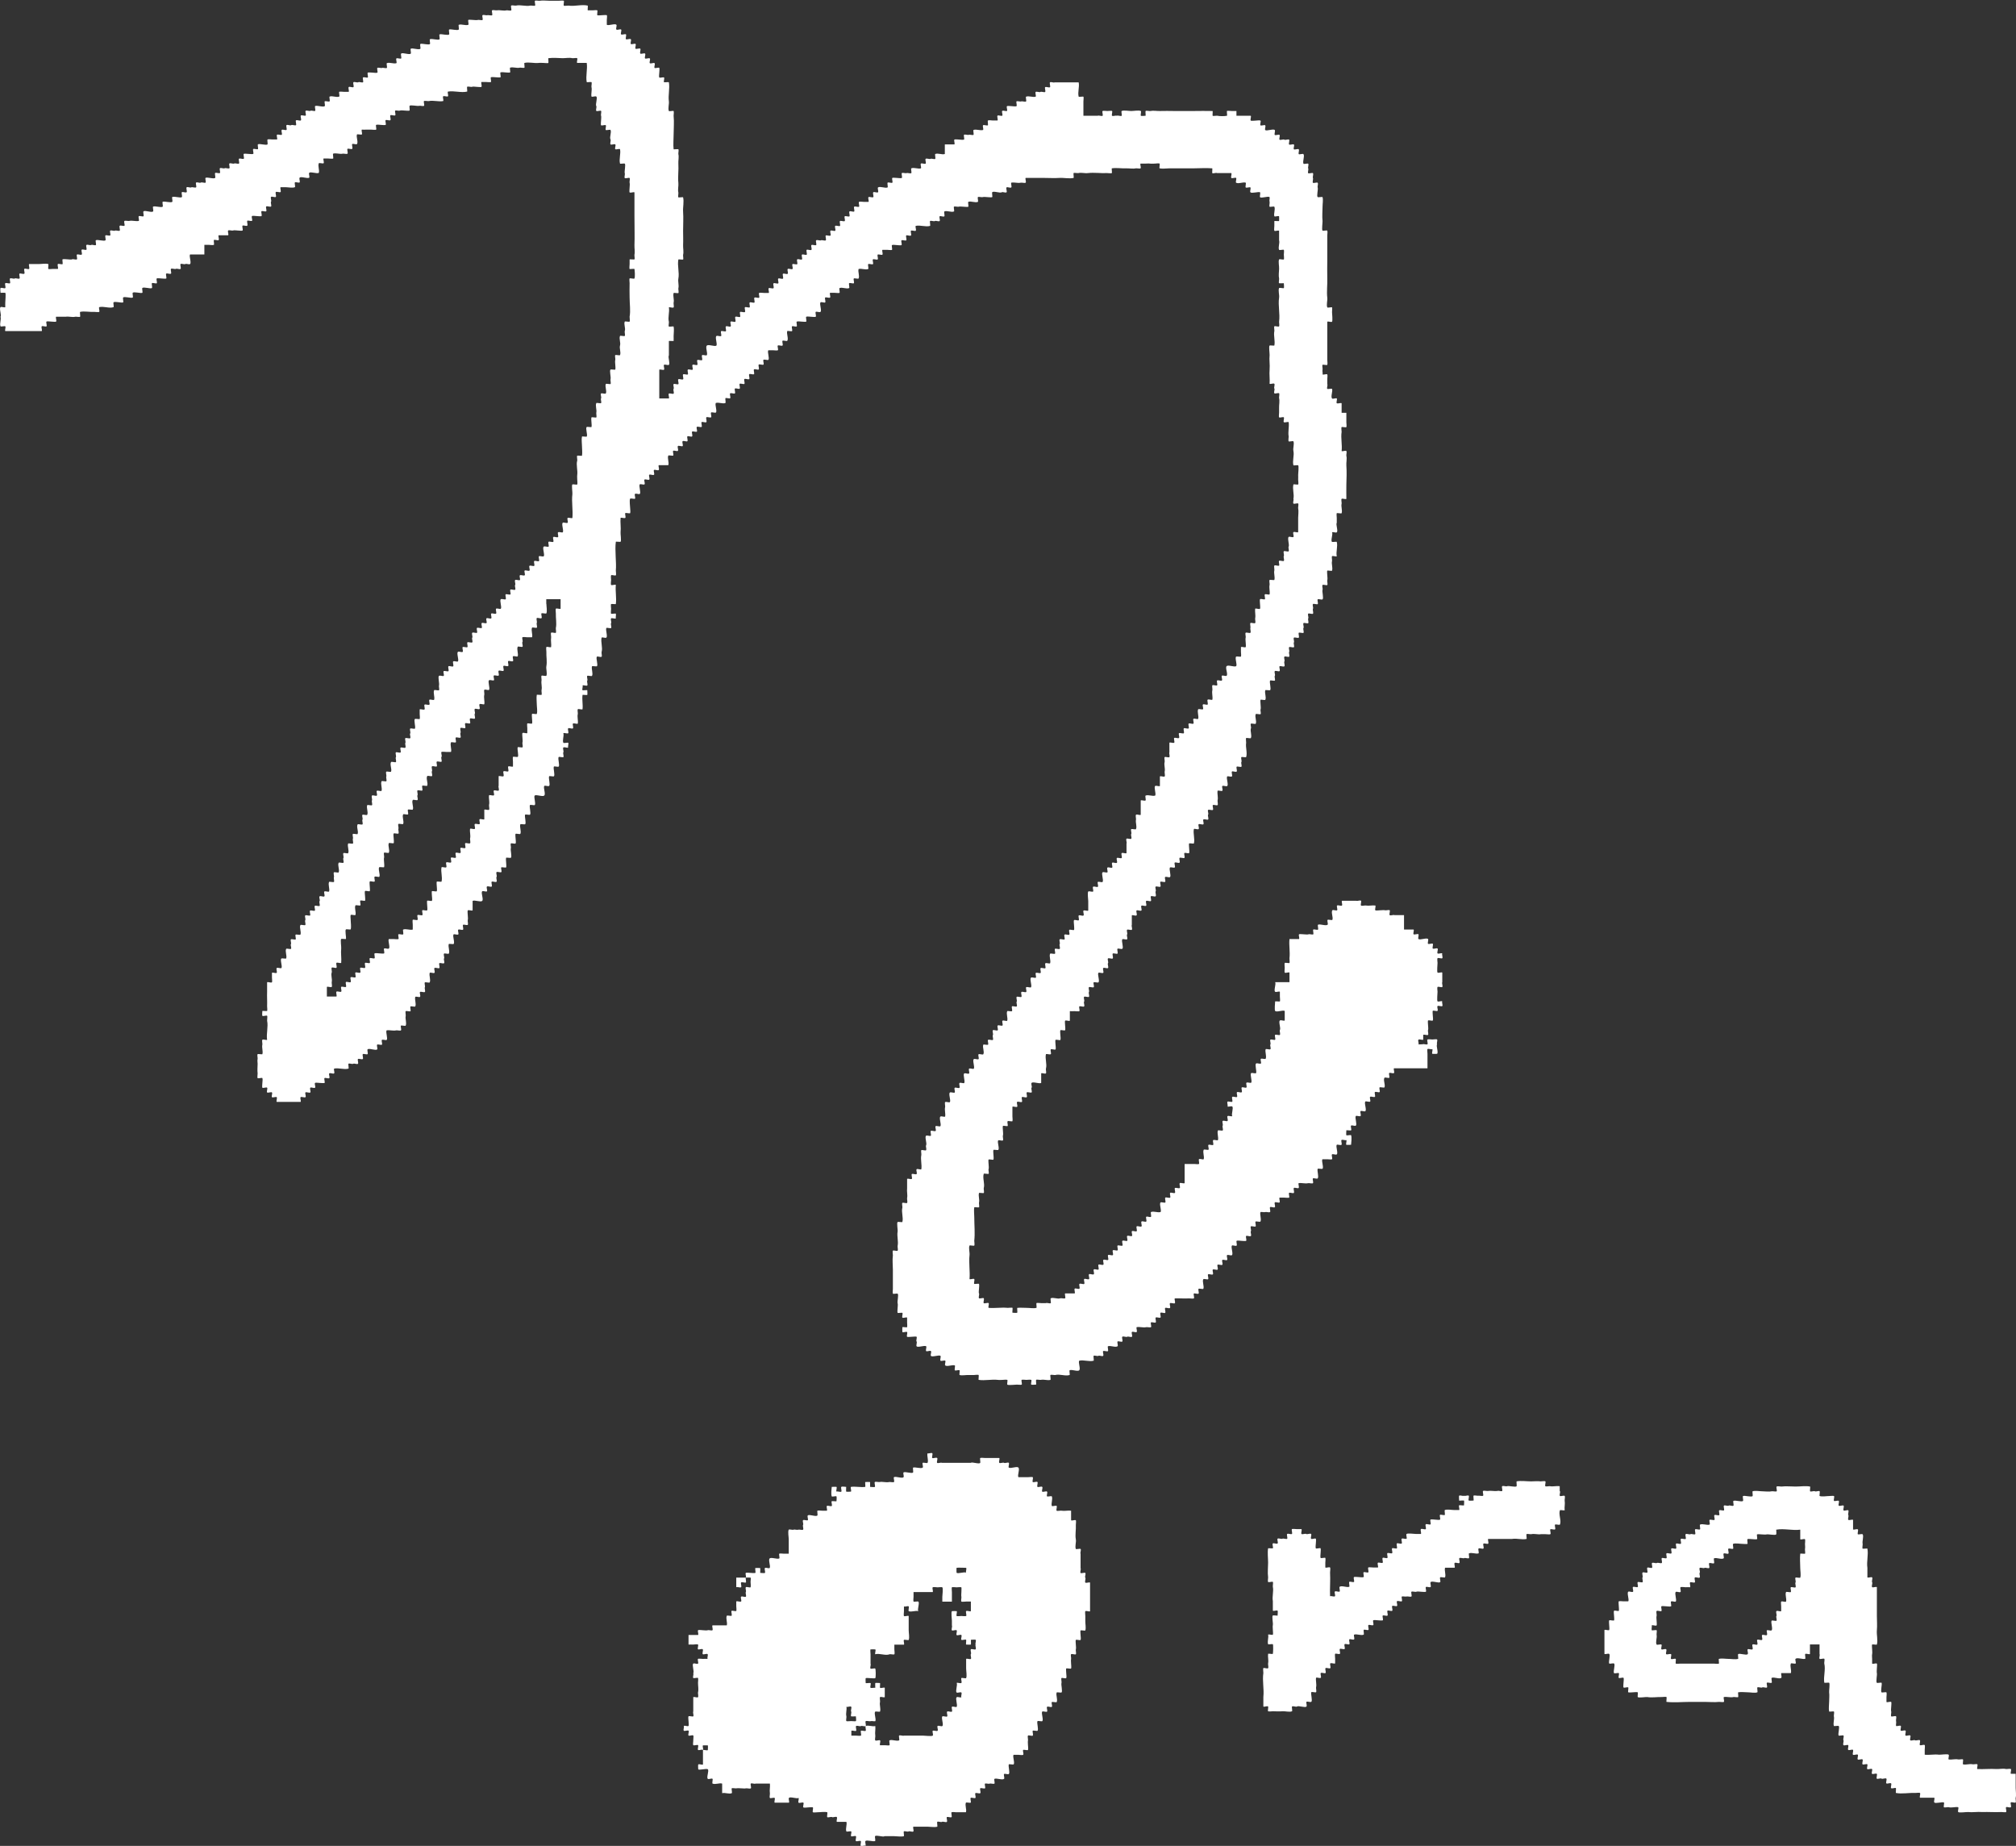 <svg xmlns="http://www.w3.org/2000/svg" xmlns:xlink="http://www.w3.org/1999/xlink" viewBox="0 0 187.07 171.27">
  <rect x="0" y="0" width="187.07" height="171.27" fill="#333333" stroke="none"/>
  <defs>
    <style>
      .cls-1 {
        fill: none;
      }

      .cls-2 {
        clip-path: url(#clippath);
      }

      .cls-3 {
        fill: #fff;
        fill-rule: evenodd;
      }
    </style>
    <clipPath id="clippath">
      <rect class="cls-1" width="187.07" height="171.27"/>
    </clipPath>
  </defs>
  <g class="cls-2">
    <path class="cls-3" d="M132.02,96.89c.09-.05.37.07.44,0,.06-.06-.07-.39,0-.44.06-.04.37-.01.45,0,.07,0,.4-.05.44,0,.07.07-.06.35,0,.44-.11.18.15.74,0,.89-.01.01-.43.01-.44,0-.07-.07.06-.36,0-.44-.09.06-.37-.07-.45,0-.04.04,0,.38,0,.44,0,.15,0,.3,0,.45v.89h-3.11c-.06.08.07.37,0,.44-.08.08-.37-.07-.44,0-.07.08.07.37,0,.44-.06.06-.4-.07-.44,0-.14.2.1.66,0,.89-.03.06-.4-.04-.45,0-.07.08.06.36,0,.44-.09.06-.37-.07-.44,0-.06.06.07.4,0,.44-.09.07-.36-.07-.44,0-.08.07.07.37,0,.44-.07.07-.39-.07-.45,0-.12.16.15.77,0,.89-.08.07-.37-.08-.44,0-.07.08.08.37,0,.45-.07.07-.36-.06-.44,0-.11.16.14.77,0,.89-.08.07-.37-.07-.44,0-.07.08.07.37,0,.44-.03.03-.44-.03-.44,0,0,.05-.03.42,0,.45.05.05.42-.05.44,0,.08.18.02.7,0,.89,0,0-.43.02-.44,0-.07-.07.06-.35,0-.44-.09.06-.37-.08-.45,0-.06.06.07.39,0,.44-.1.07-.33-.05-.44,0-.11.16.15.77,0,.89-.08.07-.37-.07-.44,0-.07.08.07.37,0,.45-.04.04-.38,0-.44,0-.15,0-.3,0-.45,0-.11.16.15.77,0,.89-.04.03-.43-.05-.44,0-.07.2.13.74,0,.89-.07.07-.36-.06-.44,0-.06.09.07.37,0,.44-.05.06-.37-.02-.44,0-.28.07-.61-.05-.89,0-.05.09.08.37,0,.45-.07.07-.37-.08-.44,0-.07.07.07.37,0,.45-.07.08-.36-.06-.44,0-.07.05.06.38,0,.44-.04.04-.38,0-.45,0-.15,0-.29,0-.44,0-.06.09.07.37,0,.45-.06.06-.4-.08-.44,0-.06.09.08.37,0,.44-.07.08-.37-.08-.44,0-.06.06.07.4,0,.45-.1.06-.33-.03-.44,0-.14.04-.31-.03-.45,0-.08.26.11.64,0,.88-.02.06-.4-.04-.45,0-.07.07.06.36,0,.45-.04.07-.39-.06-.44,0-.07.08.06.36,0,.45-.06.09.08.37,0,.44-.07.08-.35-.06-.44,0-.06.09.07.37,0,.45-.04.04-.38,0-.44,0-.1,0-.36-.05-.44,0-.06.03.06.39,0,.44-.07.08-.35-.06-.44,0-.11.16.15.77,0,.89-.08.07-.37-.08-.45,0-.07.08.08.37,0,.45-.07.07-.37-.08-.44,0-.07.08.08.37,0,.44-.07.08-.37-.07-.44,0-.07.08.08.37,0,.45-.07.07-.38-.08-.44,0-.07.08.08.37,0,.44-.07.08-.37-.07-.44,0-.07.08.08.37,0,.45-.06.06-.4-.07-.44,0-.13.2.1.66,0,.89-.02.06-.4-.05-.44,0-.07.08.06.36,0,.44-.05.08-.37-.05-.44,0-.06.09.07.37,0,.45-.04.04-.38,0-.44,0-.44.03-.89-.02-1.33,0-.06.09.08.37,0,.45-.06.06-.4-.07-.45,0-.06.1.08.36,0,.44-.06.08-.37-.07-.44,0-.07.07.07.37,0,.45-.07.07-.37-.08-.44,0-.06.06.07.4,0,.44-.09.06-.36-.07-.44,0-.07.06.07.37,0,.45-.07.07-.35-.06-.44,0-.06.09.07.37,0,.44-.06.05-.37-.02-.44,0-.28.07-.61-.06-.89,0-.06.09.08.37,0,.45-.07.07-.37-.08-.44,0-.07.07.08.37,0,.44-.07.07-.35-.06-.44,0-.09.06-.37-.08-.45,0-.07.07.07.37,0,.44-.07.08-.37-.07-.44,0-.06.06.07.4,0,.44-.2.14-.66-.09-.89,0-.06.03.05.4,0,.45-.08.07-.36-.06-.45,0-.06.09.08.37,0,.44-.07.08-.35-.06-.44,0-.09.06-.37-.07-.44,0-.04.04.04.43,0,.45-.41.12-.92-.1-1.34,0-.11.18.15.74,0,.89-.15.15-.7-.11-.89,0-.04.04.04.43,0,.44-.41.13-.93-.12-1.33,0-.08.02-.39-.06-.45,0-.04.04.05.43,0,.45-.27.08-.61-.07-.89,0-.08.02-.39-.06-.44,0-.03.03.03.44,0,.44-.05,0-.42.03-.45,0-.06-.07.07-.4,0-.44-.07-.04-.36,0-.45,0-.06,0-.4-.04-.44,0-.06.06.07.4,0,.44-.06.04-.36,0-.44,0-.12,0-.82.08-.89,0-.04-.05.05-.43,0-.44-.11-.04-.33,0-.44,0-.14,0-.3.02-.44,0-.58-.07-1.2.09-1.78,0-.03,0,.03-.42,0-.45-.04-.05-.38,0-.44,0-.15-.01-.3.01-.44,0-.27-.02-.64.07-.89,0-.04-.01.03-.4,0-.44-.09-.06-.37.07-.44,0-.05-.05.05-.42,0-.45-.22-.09-.71.14-.89,0-.08-.05.07-.38,0-.44-.06-.06-.4.07-.44,0-.07-.11.06-.33,0-.45-.16-.11-.77.15-.89,0-.07-.08.08-.37,0-.44-.08-.08-.37.07-.44,0-.07-.08.06-.36,0-.45-.16-.11-.77.15-.89,0-.06-.07.07-.39,0-.44-.07-.06.06-.37,0-.44-.04-.04-.38,0-.44,0-.06,0-.4.04-.44,0-.07-.08.06-.35,0-.44-.09-.06-.37.07-.44,0-.01-.02-.01-.44,0-.45.04-.03.43.04.44,0,.03-.12,0-.32,0-.44v-.45c-.09-.06-.37.08-.44,0-.06-.06.07-.4,0-.44-.05-.03-.42.04-.44,0-.04-.1,0-.34,0-.45,0-.12.04-.33,0-.44-.05-.16.12-.79,0-.89-.04-.03-.43.05-.44,0-.04-.11,0-.32,0-.44v-1.77c0-.43-.06-.91,0-1.34,0-.07-.05-.39,0-.44.06-.06.39.07.44,0,.06-.09-.02-.34,0-.44.09-.42-.08-.91,0-1.33.03-.14-.1-.81,0-.89.04-.03.43.04.44,0,.11-.41-.11-.91,0-1.33.02-.08-.06-.39,0-.44.06-.06.4.07.44,0,.06-.08-.02-.35,0-.45.06-.29-.04-.6,0-.89v-.89c.09-.06.37.07.44,0,.06-.06-.07-.4,0-.45.1-.06.36.08.44,0,.08-.06-.07-.37,0-.44.07-.08.36.06.44,0,.07-.43-.09-.91,0-1.33.02-.07-.05-.39,0-.44.06-.06.4.07.44,0,.07-.11-.05-.34,0-.45.11-.16-.15-.77,0-.89.09-.07.34.06.44,0,.06-.09-.07-.37,0-.45.07-.07.37.08.45,0,.07-.07-.08-.37,0-.44.06-.06.39.07.44,0,.11-.16-.15-.77,0-.89.09-.07.34.06.44,0,.05-.28-.07-.61,0-.89.02-.08-.06-.39,0-.45.07-.07.35.06.44,0,.11-.16-.15-.77,0-.89.09-.07.34.06.45,0,.06-.09-.08-.37,0-.44.07-.07.37.08.44,0,.07-.07-.07-.37,0-.44.07-.08.35.05.44,0,.11-.17-.14-.78,0-.89.08-.07.37.08.45,0,.07-.07-.07-.37,0-.44.07-.08.36.06.44,0,.11-.17-.15-.78,0-.89.08-.07.37.07.44,0,.07-.08-.07-.37,0-.45.06-.06.4.07.44,0,.13-.22-.1-.65,0-.89.02-.05.4.05.44,0,.07-.08-.06-.36,0-.44.05-.08.38.06.45,0,.07-.08-.06-.36,0-.45.06-.09-.07-.37,0-.45.07-.07.38.08.45,0,.06-.08-.08-.37,0-.44.07-.07.37.07.44,0,.07-.07-.07-.37,0-.44.07-.08.35.06.44,0,.08-.26-.11-.64,0-.89.02-.05.4.05.44,0,.07-.07-.06-.35,0-.44.04-.07.38.06.44,0,.08-.07-.06-.35,0-.44.06-.09-.07-.37,0-.45.06-.06.39.07.44,0,.06-.09-.08-.37,0-.45.07-.07.37.07.44,0,.08-.07-.07-.37,0-.44.07-.07.4.07.45,0,.11-.16-.15-.77,0-.89.09-.07.34.06.45,0,.06-.09-.08-.37,0-.44.06-.06.39.07.44,0,.06-.09-.07-.37,0-.44.07-.08.37.07.44,0,.06-.06-.07-.4,0-.45.1-.07.33.05.44,0,.09-.26-.11-.64,0-.89.03-.06.4.05.45,0,.07-.07-.06-.36,0-.45.04-.07.39.07.44,0,.08-.07-.06-.35,0-.44.06-.09-.07-.37,0-.44.08-.08.36.06.45,0,.06-.09-.08-.38,0-.44.06-.07.4.07.44,0,.07-.11-.07-.34,0-.44.04-.07.38.06.44,0,.04-.04,0-.38,0-.45,0-.08-.05-.39,0-.45.06-.08.38.07.44,0,.06-.06-.07-.4,0-.44.1-.07.36.08.44,0,.08-.06-.07-.37,0-.45.07-.07.36.06.44,0v-.88c0-.17-.09-.76,0-.89.05-.07.38.06.45,0,.06-.09-.08-.37,0-.44.07-.08.37.07.44,0,.08-.08-.07-.37,0-.45.07-.06.4.07.44,0,.12-.16-.14-.77,0-.89.09-.07.35.06.45,0,.06-.09-.08-.37,0-.44.07-.08.37.07.44,0,.07-.08-.08-.37,0-.45.07-.07.37.08.44,0,.07-.07-.08-.37,0-.44.07-.07.37.07.44,0,.07-.07-.07-.37,0-.45.07-.08.35.06.45,0v-.89c.06-.09-.08-.37,0-.45.06-.06.4.07.44,0,.07-.1-.06-.34,0-.44.06-.09-.07-.37,0-.45.05-.04.42.06.44,0,.11-.25-.06-.62,0-.88.02-.08-.06-.39,0-.45.08-.08.36.07.44,0v-1.33c.09-.06.37.07.45,0,.05-.05-.06-.42,0-.45.25-.11.62.08.89,0,.11-.16-.14-.77,0-.89.09-.07.35.06.44,0v-.89c.09-.06.37.07.44,0,.06-.05-.02-.37,0-.45.07-.28-.08-.61,0-.89.03-.09-.06-.39,0-.45.06-.06.4.07.44,0,.07-.1-.05-.33,0-.45v-.89c.09-.06.37.07.45,0,.06-.06-.07-.4,0-.44.09-.06.37.08.44,0,.08-.07-.07-.37,0-.44.07-.06.4.07.45,0,.06-.09-.07-.38,0-.45.07-.07.37.08.45,0,.06-.06-.07-.39,0-.44.09-.07.35.07.44,0,.07-.06-.07-.38,0-.44.07-.07.35.06.44,0,.08-.26-.11-.64,0-.89.03-.06.4.05.44,0,.08-.07-.07-.36,0-.44.07-.08.37.07.44,0,.06-.06-.07-.4,0-.45.1-.07.33.06.44,0,.05-.28-.07-.61,0-.89.02-.08-.05-.39,0-.44.08-.07.36.06.44,0,.06-.09-.07-.37,0-.45.08-.07.37.07.44,0,.08-.07-.07-.37,0-.44.07-.07.38.07.44,0,.15-.16-.15-.74,0-.89.15-.15.71.11.89,0,.11-.16-.15-.77,0-.89.04-.03.43.04.44,0,.04-.11,0-.32,0-.44v-.44c.09-.06.37.07.44,0,.04-.04,0-.38,0-.44,0-.12-.04-.33,0-.44.03-.09-.07-.39,0-.45.06-.06.4.07.44,0,.07-.1-.04-.34,0-.45.03-.08-.06-.38,0-.45.06-.06.4.07.44,0,.06-.08-.02-.34,0-.44.06-.29-.04-.6,0-.89.09-.06.37.08.45,0,.04-.04,0-.38,0-.44,0-.08-.04-.39,0-.44.06-.08.38.06.45,0,.06-.06-.07-.4,0-.45.1-.06.33.06.44,0,.05-.28-.07-.61,0-.89.02-.08-.06-.39,0-.45.04-.03.43.04.44,0,.08-.27-.07-.61,0-.89.02-.08-.05-.39,0-.44.07-.08.35.06.44,0,.06-.09-.07-.37,0-.44.06-.07.4.07.44,0,.07-.11-.06-.34,0-.45.05-.09-.07-.37,0-.44.07-.06.4.07.45,0,.06-.1-.06-.33,0-.44.08-.16-.14-.78,0-.89.08-.07.37.08.44,0,.07-.08-.08-.37,0-.44.07-.08.35.06.44,0v-1.33c0-.27.06-.62,0-.89-.02-.08.06-.39,0-.44-.06-.06-.39.07-.44,0-.07-.1.05-.33,0-.44.09-.42-.11-.92,0-1.33,0-.04.41.04.44,0,.05-.04,0-.38,0-.44.01-.15,0-.3,0-.45,0-.11.08-.82,0-.89-.03-.03-.43.04-.44,0-.11-.41.09-.91,0-1.33-.06-.26.1-.65,0-.89-.03-.06-.4.05-.44,0-.05-.05,0-.37,0-.45-.08-.43.06-.9,0-1.33-.09-.06-.37.07-.45,0-.07-.07.06-.36,0-.45-.09-.06-.37.07-.44,0-.04-.04,0-.38,0-.44,0-.15,0-.29,0-.45-.01-.27.07-.63,0-.89-.02-.08.06-.39,0-.45-.06-.06-.4.07-.44,0-.07-.1.06-.34,0-.44-.06-.09.07-.37,0-.44-.07-.08-.36.06-.44,0,.03-.44-.04-.89,0-1.33.04-.44-.05-.9,0-1.33.01-.13-.09-.81,0-.89.03-.03.44.03.44,0,.09-.43-.09-.91,0-1.34.02-.07-.05-.39,0-.44.06-.06.4.07.44,0,.05-.08-.01-.35,0-.44.1-.73-.11-1.5,0-2.22.04-.25-.1-.66,0-.89.03-.06.4.04.44,0,.04-.04,0-.38,0-.45,0-.01-.42.02-.44,0-.06-.05.02-.37,0-.44-.06-.24-.01-.64,0-.88.02-.25-.09-.68,0-.89.03-.06.4.05.44,0,.04-.04,0-.39,0-.44,0-.06.04-.4,0-.45-.05-.04-.42.06-.44,0-.11-.24.08-.62,0-.88v-.89c-.09-.06-.37.07-.44,0-.04-.05,0-.38,0-.45,0-.15,0-.3,0-.45,0-.02.42.02.44,0,.01-.02.01-.43,0-.44-.09-.07-.34.06-.44,0-.08-.26.11-.64,0-.89-.03-.05-.4.04-.44,0-.06-.06.03-.36,0-.45-.05-.13.03-.31,0-.44-.16-.12-.77.14-.89,0-.04-.05.06-.42,0-.45-.16-.07-.78.13-.89,0-.07-.09.06-.34,0-.45-.08-.05-.37.07-.44,0-.05-.04.06-.42,0-.44-.21-.09-.7.14-.89,0-.07-.06.07-.38,0-.44-.06-.06-.4.07-.44,0-.07-.1.06-.33,0-.45h-1.33c-.09-.06-.37.07-.44,0-.02-.02.02-.44,0-.44-.59-.05-1.19,0-1.78,0h-2.22c-.26,0-.63.06-.89,0-.04-.01.04-.41,0-.44-.04-.05-.38,0-.44,0-.14,0-.3.02-.44,0-.14-.02-.3,0-.44,0h-.45c-.06.09.08.37,0,.44-.05.05-.36-.02-.44,0-.26.06-.61-.01-.89,0-.43.02-.91-.07-1.33,0-.03,0,.03.42,0,.44-.04.04-.38,0-.44,0-.59.03-1.2-.07-1.78,0-.28.04-.61-.07-.89,0-.08.02-.39-.05-.44,0-.03.04.04.43,0,.45-.41.09-.92-.03-1.34,0-.43.03-.89,0-1.33,0h-1.78c-.06.09.08.37,0,.44-.05.06-.36-.02-.44,0-.28.07-.61-.06-.89,0-.06.09.07.37,0,.44-.08.08-.37-.07-.44,0-.08.07.07.38,0,.45-.08.08-.36-.06-.44,0-.16.11-.77-.15-.89,0-.04.04.04.43,0,.45-.11.04-.33,0-.45,0s-.33-.04-.44,0c-.08.03-.38-.06-.44,0-.05.05.06.42,0,.44-.25.11-.64-.1-.89,0-.05.02.04.41,0,.45-.04.04-.38,0-.45,0-.12,0-.33-.04-.44,0-.09.03-.38-.06-.44,0-.05.05.06.42,0,.44-.25.11-.64-.11-.89,0-.06.02.05.4,0,.45-.08.08-.35-.06-.44,0-.06.09.07.37,0,.44-.08.07-.36-.06-.44,0-.09.06-.37-.07-.45,0-.04.04.05.43,0,.45-.41.12-.92-.1-1.33,0-.06.09.08.37,0,.45-.06.06-.4-.07-.44,0-.06.09.07.37,0,.44-.08.08-.37-.07-.44,0-.06.06.07.4,0,.45-.1.06-.33-.06-.44,0-.06.08.07.37,0,.44-.04.05-.38,0-.44,0-.11,0-.35-.05-.44,0-.06.03.05.4,0,.44-.04.05-.38,0-.45,0-.15.01-.3,0-.44,0-.06.09.07.37,0,.45-.06.06-.4-.07-.44,0-.06.09.07.35,0,.44-.06.07-.38-.07-.44,0-.07.07.07.38,0,.44-.09.06-.37-.07-.44,0-.05.04.06.42,0,.45-.25.11-.63-.08-.89,0-.08.26.11.63,0,.88-.02.06-.4-.05-.44,0-.07.07.06.35,0,.44-.09.06-.37-.07-.44,0-.05.05.06.42,0,.45-.25.11-.64-.11-.89,0-.06.02.05.4,0,.44-.04.04-.38,0-.44,0-.15,0-.3,0-.44,0-.06.09.07.37,0,.44-.08.07-.37-.07-.45,0-.07.07.07.37,0,.45-.06.06-.39-.08-.44,0-.11.16.15.76,0,.88-.09.07-.34-.06-.44,0-.06.09.07.37,0,.45-.04.04-.38,0-.44,0-.11,0-.35-.05-.44,0-.06.03.05.39,0,.45-.04.04-.38,0-.44,0-.11,0-.35-.05-.44,0-.06.03.05.39,0,.44-.08.07-.36-.06-.44,0-.06.09.07.37,0,.44-.05.05-.42-.05-.44,0-.09.22.14.71,0,.9-.05.07-.38-.07-.44,0-.06.06.07.39,0,.44-.1.07-.33-.06-.44,0-.06.09.08.37,0,.44-.04.04-.38,0-.44,0-.15,0-.3,0-.44,0-.11.16.14.77,0,.89-.07.05-.4-.07-.45,0-.06.09.07.37,0,.44-.06.06-.4-.07-.44,0-.06.1.07.37,0,.45-.07.07-.37-.08-.44,0-.06.06.07.4,0,.44-.1.06-.36-.07-.44,0-.07.06.07.38,0,.45-.07.08-.37-.07-.45,0-.07.08.07.37,0,.45-.06.06-.4-.08-.44,0-.06.09.08.37,0,.44-.07.07-.37-.08-.44,0-.06.06.07.4,0,.44-.1.06-.36-.07-.44,0-.07.06.07.38,0,.45-.06.06-.4-.07-.44,0-.03.05.05.42,0,.44-.24.11-.63-.09-.89,0-.11.16.15.77,0,.89-.06.05-.4-.07-.44,0-.06.09.07.37,0,.44-.06.06-.4-.07-.44,0-.06.09.07.36,0,.45-.07.07-.37-.07-.44,0-.06.06.07.4,0,.44-.09.06-.37-.07-.44,0-.08.07.07.37,0,.44-.06.06-.4-.07-.44,0-.06.09.07.37,0,.44-.07.08-.37-.07-.44,0-.06.06.07.4,0,.45-.09.06-.37-.08-.44,0-.08.07.07.37,0,.45-.06.06-.4-.08-.44,0-.07.09.07.35,0,.44-.07.08-.37-.07-.44,0-.06.06.07.4,0,.44-.05.04-.42-.05-.45,0-.11.24.09.63,0,.89h-.89c-.06.09.08.37,0,.45-.07.08-.37-.07-.44,0-.07.08.08.37,0,.44-.07.08-.37-.07-.44,0-.07.08.08.38,0,.45-.07.07-.37-.07-.44,0-.07.07.08.36,0,.44-.07.07-.35-.06-.44,0-.11.16.14.77,0,.89-.08.06-.37-.08-.44,0-.08.07.07.37,0,.44-.06.05-.41-.06-.45,0-.09.18,0,.69,0,.89,0,.1.04.36,0,.45-.03.06-.4-.05-.45,0-.06.06.07.39,0,.44-.1.07-.33-.05-.44,0-.04.44.05.9,0,1.33-.02.13.09.81,0,.89-.03.02-.44-.03-.44,0-.11.79.07,1.91,0,2.67,0,.07.05.4,0,.44-.06.06-.4-.07-.44,0-.04.06,0,.38,0,.44,0,.07-.05.4,0,.45.07.07.35-.06.44,0-.06.58.08,1.19,0,1.78,0,.02-.42-.03-.44,0-.04.04,0,.38,0,.44,0,.06-.04.41,0,.45.04.04.43-.04.44,0,.04.14-.03.31,0,.44-.09.06-.37-.07-.44,0-.07.08.06.36,0,.44-.06.1.07.37,0,.45-.05.06-.41-.06-.44,0-.09.16.14.78,0,.89-.09.07-.34-.06-.44,0-.1.41.12.92,0,1.33-.03.08.06.39,0,.44-.08.08-.36-.06-.44,0-.11.16.14.77,0,.89-.04.03-.43-.04-.45,0-.08.25.12.65,0,.89-.03.06-.39-.05-.44,0-.07.07.06.36,0,.44-.06.09.07.37,0,.45-.07.07-.35-.06-.44,0,.06.09-.07.37,0,.44.03.03.44-.03.44,0,0,.05.03.41,0,.44-.03.03-.44-.03-.44,0-.06.44.05.9,0,1.33-.09.06-.37-.07-.44,0-.05.06.02.37,0,.44-.07.28.05.61,0,.89-.09.06-.37-.07-.45,0-.06.06.07.39,0,.44-.1.07-.36-.07-.44,0-.08.06.07.38,0,.45-.08.07-.36-.06-.45,0,.08.26-.11.64,0,.89.03.06.4-.04.45,0,.07.07-.06.36,0,.44-.09.06-.37-.08-.45,0-.08.07.06.36,0,.44-.06.09.07.37,0,.45-.06.05-.41-.07-.44,0-.09.16.13.78,0,.88-.06.05-.41-.06-.44,0-.08.17.13.78,0,.9-.05.04-.42-.06-.44,0-.08.16.13.78,0,.89-.09.07-.35-.06-.45,0-.11.18.15.74,0,.89-.15.15-.7-.11-.89,0-.11.16.14.77,0,.89-.05.04-.42-.06-.44,0-.08.16.13.78,0,.89-.05.04-.42-.05-.45,0-.07.16.13.78,0,.89-.04.03-.43-.04-.44,0-.09.26.11.64,0,.89-.03.06-.4-.05-.44,0-.05.04,0,.38,0,.44,0,.1.05.36,0,.45-.04.06-.39-.05-.44,0-.06.06.03.36,0,.44-.06.16.12.79,0,.89-.05.03-.43-.04-.44,0-.04.11,0,.32,0,.44s.04.34,0,.45c-.02.05-.4-.04-.45,0-.06.09.08.37,0,.44-.06.06-.39-.07-.44,0-.07.11.07.34,0,.45-.06.09.07.37,0,.44-.08.08-.36-.06-.45,0-.06.09.07.37,0,.45-.07.07-.37-.08-.44,0-.08.07.07.37,0,.44-.07.07-.38-.07-.44,0-.14.16.15.73,0,.89-.15.14-.71-.11-.89,0v.88c-.09.06-.37-.07-.45,0-.04.05,0,.38,0,.45,0,.12.04.34,0,.44-.03.09.06.38,0,.45-.07.07-.35-.06-.44,0-.06.08.07.37,0,.45-.07.07-.37-.07-.44,0-.08.07.07.36,0,.44-.08.07-.36-.06-.44,0-.11.16.15.77,0,.89-.04.03-.43-.04-.44,0-.09.25.12.66,0,.89-.03.06-.39-.05-.44,0-.08.08.06.36,0,.45-.06.09.08.37,0,.44-.08.07-.35-.06-.44,0-.06.09.07.37,0,.45-.08.07-.37-.08-.45,0-.07.07.08.37,0,.44-.07.08-.35-.06-.44,0-.08.26.11.64,0,.89-.02.06-.4-.04-.45,0-.07.07.05.36,0,.45-.05.09.07.37,0,.44-.08.07-.37-.07-.45,0-.07.07.08.37,0,.45-.07.07-.35-.06-.44,0-.08.26.11.64,0,.89-.02.06-.4-.04-.44,0-.07.06.04.36,0,.44-.03.06-.4-.05-.45,0-.05.06.02.37,0,.45-.06.26.11.64,0,.89-.02.06-.39-.04-.44,0-.06.09.07.37,0,.44-.05.06-.37-.02-.44,0-.28.07-.61-.05-.89,0-.11.16.14.77,0,.89-.07.05-.4-.07-.44,0-.06.09.07.37,0,.44-.06.06-.4-.07-.44,0-.06.08.07.38,0,.44-.15.13-.77-.15-.89,0-.05.07.07.4,0,.44-.09.06-.37-.07-.44,0-.06.07.07.4,0,.45-.11.07-.34-.06-.45,0-.06.09.07.37,0,.44-.07.08-.35-.06-.44,0-.09.06-.37-.07-.44,0-.04.04.05.43,0,.45-.41.12-.92-.1-1.33,0-.06.08.07.37,0,.44-.07.08-.37-.07-.45,0-.08.08.08.37,0,.44-.08.08-.35-.06-.44,0-.07.05.06.38,0,.45-.04.04-.38-.01-.44,0-.08,0-.39-.05-.44,0-.08.06.07.37,0,.44-.08.08-.37-.07-.44,0-.08.08.07.37,0,.44-.07.08-.38-.07-.45,0-.07.08.08.37,0,.44-.06.07-.4-.07-.45,0-.07.1.06.34,0,.44h-2.22c-.06-.09.07-.37,0-.44-.06-.06-.4.07-.44,0-.07-.1.07-.35,0-.44-.06-.07-.38.07-.45,0-.07-.07.07-.36,0-.44-.05-.07-.38.07-.44,0-.04-.04,0-.38,0-.44,0-.11.05-.36,0-.45-.03-.06-.39.06-.44,0-.05-.05.01-.37,0-.44-.04-.28,0-.61,0-.89,0-.12-.04-.32,0-.44.02-.08-.06-.38,0-.45.04-.04.43.04.44,0,.08-.27-.07-.61,0-.89.02-.08-.06-.39,0-.44.07-.08.36.05.44,0-.09-.57.12-1.21,0-1.78-.01-.08.05-.4,0-.45-.06-.06-.4.07-.44,0-.04-.06,0-.36,0-.45,0-.02.42.03.44,0,.04-.04,0-.38,0-.44.02-.44-.02-.89,0-1.33v-.89c.09-.06.37.08.45,0,.04-.04,0-.37,0-.44,0-.14,0-.29,0-.44.09-.06.37.08.44,0,.06-.06-.07-.39,0-.44.1-.07.33.05.44,0,.11-.16-.15-.77,0-.89.04-.03.43.04.44,0,.09-.25-.12-.66,0-.89.03-.06.39.05.44,0,.08-.07-.06-.35,0-.44.06-.09-.07-.37,0-.44.06-.06.41.06.44,0,.05-.09-.07-.38,0-.44.05-.04.42.05.44,0,.11-.24-.12-.66,0-.89.04-.06.39.05.45,0,.07-.08-.06-.36,0-.45.06-.09-.07-.37,0-.44.07-.07.36.06.45,0,.06-.08-.08-.37,0-.45.06-.06.4.07.44,0,.06-.09-.08-.35,0-.44.06-.07.37.07.44,0,.07-.07-.07-.36,0-.44.07-.09-.08-.37,0-.44.07-.08.37.07.44,0,.08-.08-.07-.37,0-.45.08-.07.36.06.44,0,.08-.26-.11-.64,0-.89.02-.05.4.05.45,0,.06-.06-.04-.35,0-.44.04-.09-.07-.38,0-.45.05-.05.42.06.44,0,.11-.24-.12-.65,0-.89.03-.06.39.05.44,0,.07-.07-.06-.35,0-.44.06-.09-.07-.37,0-.45.05-.06.41.06.44,0,.12-.23-.1-.65,0-.89.02-.05.4.04.44,0,.07-.07-.04-.35,0-.45.05-.09-.07-.37,0-.44.05-.05.42.06.44,0,.1-.25-.13-.66,0-.89.03-.06.39.06.45,0,.07-.07-.06-.36,0-.44.06-.09-.08-.38,0-.45.05-.05.41.07.44,0,.12-.24-.1-.65,0-.89.02-.06.4.05.44,0,.07-.07-.05-.35,0-.44.05-.09-.07-.37,0-.45.08-.08.37.07.45,0,.08-.08-.07-.37,0-.44.08-.07.35.06.44,0,.08-.26-.11-.64,0-.89.02-.06.4.04.44,0,.07-.06-.04-.36,0-.44.04-.09-.07-.38,0-.45.05-.05.42.06.44,0,.1-.24-.13-.66,0-.89.04-.07.39.05.45,0,.07-.08-.06-.36,0-.45.06-.09-.07-.37,0-.45.06-.06.39.08.44,0,.06-.09-.08-.37,0-.44.06-.06.4.07.44,0,.07-.1-.05-.33,0-.44.06-.09-.07-.37,0-.44.06-.06.4.07.45,0,.07-.1-.07-.34,0-.44.06-.09-.07-.37,0-.45.05-.05.42.06.44,0,.08-.16-.13-.78,0-.89.04-.04.43.04.44,0,.04-.11,0-.32,0-.45v-.44c.09-.06.37.08.45,0,.06-.06-.07-.39,0-.44.1-.06.36.07.45,0,.07-.06-.07-.38,0-.45.07-.07.35.06.44,0,.08-.26-.11-.64,0-.89.02-.06.4.05.45,0,.06-.06-.03-.36,0-.44.06-.16-.12-.79,0-.89.09-.07.34.06.44,0,.06-.09-.08-.37,0-.44.06-.06.4.07.44,0,.06-.09-.07-.37,0-.45.07-.07.37.08.44,0,.06-.06-.07-.4,0-.45.1-.07.33.06.44,0,.11-.16-.15-.77,0-.89.08-.07.37.08.44,0,.07-.08-.07-.37,0-.44.06-.06.39.07.44,0,.06-.09-.07-.37,0-.44.06-.06.4.07.45,0,.07-.1-.07-.34,0-.44.06-.09-.08-.37,0-.45.08-.07.36.06.44,0,.06-.09-.08-.37,0-.45.06-.06.4.07.44,0,.06-.09-.08-.35,0-.45.06-.07.37.07.44,0,.07-.07-.08-.36,0-.44.07-.07.37.08.44,0,.07-.06-.07-.4,0-.44.1-.06.36.07.45,0,.07-.06-.07-.38,0-.45s.35.06.44,0c.11-.16-.14-.77,0-.88.09-.07.38.07.45,0,.07-.08-.07-.37,0-.45.06-.06.39.07.44,0,.06-.08-.08-.37,0-.44.06-.06.4.08.44,0,.07-.1-.07-.34,0-.44.06-.09-.08-.37,0-.45.07-.07.35.06.44,0,.06-.09-.08-.37,0-.44.07-.07.37.07.44,0,.08-.07-.07-.37,0-.44.07-.07.38.08.45,0,.07-.08-.08-.37,0-.44.06-.07.4.07.44,0,.06-.1-.07-.36,0-.44.06-.08.37.07.44,0,.06-.07-.07-.4,0-.45.07-.05.39.07.44,0,.12-.15-.15-.77,0-.89.09-.07.34.05.45,0,.06-.09-.07-.37,0-.45.06-.06.4.07.44,0,.06-.09-.08-.37,0-.44.07-.07.37.08.44,0,.06-.06-.07-.4,0-.44.1-.07.33.05.44,0,.11-.16-.15-.77,0-.89.08-.06.37.08.45,0,.07-.07-.08-.37,0-.44.07-.07.35.06.44,0,.07-.73-.09-1.49,0-2.22.02-.14-.09-.82,0-.89.04-.04.43.05.45,0,.04-.11,0-.33,0-.44,0-.14-.02-.31,0-.45.06-.41-.12-.93,0-1.33.02-.08-.06-.39,0-.45.03-.03.44.04.44,0,.05-.27,0-.61,0-.88s-.06-.64,0-.89c0-.04.41.03.44,0,.11-.16-.14-.77,0-.89.05-.04.43.04.44,0,.04-.11,0-.33,0-.44s-.04-.33,0-.45c.02-.05.41.04.45,0,.05-.05-.02-.37,0-.44.06-.26-.11-.65,0-.89.02-.05.4.05.44,0,.07-.07-.06-.35,0-.44.06-.09-.08-.37,0-.45.05-.05.41.06.44,0,.12-.23-.1-.64,0-.88.02-.06.4.04.44,0,.06-.06-.03-.36,0-.45.06-.16-.12-.79,0-.89.04-.03.43.04.44,0,.04-.11,0-.33,0-.45,0-.11-.04-.33,0-.44.03-.09-.06-.39,0-.45.05-.04.42.05.44,0,.11-.25-.08-.62,0-.89.08-.26-.11-.64,0-.89.02-.05.4.05.44,0,.06-.06-.03-.36,0-.45.1-.26-.11-.63,0-.88.03-.05.4.05.45,0,.05-.05-.01-.37,0-.45.1-.55,0-1.22,0-1.78,0-.44-.02-.89,0-1.33,0-.07-.04-.4,0-.44.05-.05.42.06.45,0,.07-.17.03-.7,0-.88,0-.04-.42.02-.45,0-.04-.04,0-.39,0-.45,0-.14,0-.3,0-.44,0-.02.42.02.45,0,.05-.05-.02-.37,0-.44.06-.27-.01-.62,0-.89.03-.74,0-1.53,0-2.67v-2.22c-.09-.06-.37.08-.45,0-.04-.04,0-.38,0-.45,0-.11.04-.33,0-.44-.03-.09.06-.39,0-.44-.06-.06-.4.07-.45,0-.06-.09.04-.33,0-.45-.05-.15.11-.8,0-.89-.04-.03-.43.04-.44,0-.11-.41.09-.92,0-1.34-.09-.06-.37.07-.44,0-.07-.07.08-.37,0-.44-.07-.07-.37.07-.44,0-.07-.07.05-.36,0-.45-.12-.24.11-.64,0-.89-.02-.06-.4.05-.44,0-.07-.07.06-.35,0-.44-.09-.06-.37.07-.44,0-.04-.04,0-.38,0-.44,0-.13.04-.34,0-.45-.04-.08.06-.38,0-.44-.06-.06-.4.07-.44,0-.07-.1.05-.33,0-.44-.11-.16.14-.77,0-.89-.09-.07-.34.06-.45,0-.05-.29.07-.61,0-.89-.02-.08.06-.39,0-.45-.03-.03-.44.03-.44,0-.11-.57.09-1.2,0-1.78h-.89c-.06-.09.07-.37,0-.44-.05-.05-.37.02-.45,0-.26-.07-.61,0-.89,0-.42-.02-.91-.05-1.33,0-.02,0,.03.42,0,.44-.04.04-.38,0-.45,0-.14,0-.3-.02-.44,0-.42.05-.93-.1-1.33,0-.04,0,.04.41,0,.44-.05.05-.36-.02-.44,0-.28.07-.62-.09-.89,0-.05.02.04.4,0,.44-.04.04-.38,0-.44,0-.11,0-.34-.05-.45,0-.06.03.05.4,0,.45-.04.04-.38,0-.44,0-.11,0-.35-.04-.45,0-.06.03.05.4,0,.44-.04.04-.38,0-.44,0-.15,0-.3,0-.44,0-.06.09.07.37,0,.45-.04.04-.38,0-.44,0-.12,0-.34-.05-.44,0-.09.03-.38-.07-.45,0-.03.03.04.44,0,.44-.56.13-1.21-.1-1.78,0-.06.09.07.37,0,.44-.06.06-.4-.07-.44,0-.07.1.06.33,0,.44-.43.08-.91-.09-1.33,0-.08.02-.39-.05-.45,0-.06.06.07.4,0,.44-.09.06-.33-.03-.45,0-.15.05-.8-.11-.89,0-.03.04.04.43,0,.44-.11.04-.33,0-.45,0s-.33-.04-.44,0c-.13.05-.31-.04-.44,0-.06.09.07.37,0,.44-.07.07-.37-.07-.45,0-.07.07.08.37,0,.45-.07.07-.35-.06-.44,0-.06.08.07.37,0,.44-.04.04-.38,0-.44,0-.11,0-.35-.05-.44,0-.06.03.05.39,0,.44-.04.04-.38,0-.45,0-.15.01-.3-.01-.44,0s-.3,0-.44,0c-.06.09.07.37,0,.45-.05.04-.42-.05-.45,0-.09.22.14.71,0,.89-.06.07-.38-.07-.44,0-.06.06.07.39,0,.44-.1.07-.33-.05-.44,0-.06.09.07.37,0,.45-.05.06-.37-.02-.44,0-.27.07-.62-.09-.89,0-.05.01.04.4,0,.45-.04.04-.38,0-.45,0-.15,0-.3-.01-.44,0-.06.08.08.37,0,.44-.05.05-.42-.06-.44,0-.11.25.08.63,0,.89-.16.11-.77-.14-.89,0-.07.09.06.34,0,.45-.16.11-.77-.15-.89,0-.07.09.06.34,0,.44-.09.06-.37-.07-.44,0-.05.05.06.42,0,.44-.21.09-.66,0-.89,0-.15,0-.3,0-.44,0-.06.09.07.38,0,.45-.06.06-.4-.07-.44,0-.07.1.07.36,0,.45-.06.07-.38-.07-.44,0-.08.07.06.36,0,.44-.07.09.07.37,0,.45-.08.07-.37-.07-.45,0-.07.07.07.37,0,.44-.07.07-.35-.06-.44,0-.06.09.07.37,0,.45-.04.04-.38,0-.44,0-.08,0-.39-.05-.44,0-.08.06.07.38,0,.44-.06.06-.4-.07-.44,0-.05.08.07.39,0,.45-.09.07-.34-.06-.44,0-.06.09.07.37,0,.45-.04.04-.38,0-.44,0-.12,0-.34-.05-.45,0-.09.03-.38-.07-.44,0-.07.07.06.35,0,.44h-.89c-.06.09.08.37,0,.45-.06.06-.4-.08-.44,0-.03.05.05.42,0,.44-.1.05-.34,0-.44,0h-.44v.89h-1.33c-.11.16.15.77,0,.89-.09.07-.34-.06-.44,0-.09.06-.37-.07-.44,0-.06.06.07.4,0,.45-.1.07-.33-.06-.44,0-.09.05-.38-.08-.45,0-.06.06.07.4,0,.44-.1.07-.34-.06-.44,0-.07.05.06.39,0,.45-.04.04-.38,0-.44,0-.08,0-.38-.05-.44,0-.07.05.06.38,0,.44-.06.06-.4-.07-.45,0-.04.06.06.41,0,.45-.16.09-.77-.14-.89,0-.04.05.06.42,0,.44-.16.07-.78-.13-.89,0-.04.06.06.42,0,.44-.16.08-.78-.13-.89,0-.04.06.05.42,0,.45-.16.07-.78-.13-.89,0-.04.04.05.42,0,.44-.39.14-.93-.11-1.33,0-.06.09.07.37,0,.44-.04.04-.38,0-.44,0-.41.03-.94-.09-1.33,0-.04.01.03.41,0,.45-.06.05-.37-.02-.45,0-.28.07-.61-.05-.89,0h-.89c-.06.09.07.37,0,.45-.04.04-.38,0-.45,0-.08,0-.38-.05-.44,0-.07.05.07.38,0,.44-.06.06-.4-.07-.44,0-.07.1.06.33,0,.44H.49c-.06-.09.07-.37,0-.44-.05-.05-.42.05-.44,0-.11-.25.08-.63,0-.89.11-.16-.15-.77,0-.89.09-.07.34.06.44,0,0-.14-.01-.3,0-.44,0-.11.07-.83,0-.89-.02-.02-.45,0-.44,0,0-.07-.05-.4,0-.44.07-.08.37.07.44,0,.07-.08-.07-.37,0-.45.07-.07.36.06.44,0,.06-.09-.07-.37,0-.44.07-.07.36.06.44,0,.09-.06.37.07.44,0,.07-.07-.07-.38,0-.45.08-.06.37.08.45,0,.07-.07-.07-.37,0-.44.07-.08.37.07.44,0,.07-.08-.06-.36,0-.45h.89c.26,0,.63-.07.89,0,.04.01-.03.41,0,.45.04.04.38,0,.45,0,.14,0,.29,0,.44,0,.06-.09-.07-.37,0-.45.06-.06.4.07.44,0,.03-.06-.05-.42,0-.44.1-.04.34,0,.44,0,.09,0,.37.05.44,0,.09-.05.37.07.45,0,.06-.06-.07-.4,0-.44.09-.06.36.07.44,0,.08-.06-.07-.38,0-.45.08-.07.36.06.44,0,.06-.08-.07-.37,0-.44.08-.07.36.06.44,0,.09-.06.37.08.44,0,.05-.05-.07-.41,0-.44.16-.09.78.13.89,0,.05-.06-.07-.41,0-.45.09-.05.37.07.44,0,.06-.06-.07-.4,0-.44.1-.07.33.06.44,0,.09-.05.37.07.44,0,.06-.06-.07-.4,0-.45.1-.07.33.05.44,0,.06-.09-.08-.37,0-.45.05-.05.36.02.44,0,.28-.07.61.06.89,0,.06-.09-.07-.37,0-.44.06-.06.4.07.44,0,.05-.07-.07-.39,0-.45.16-.12.77.15.89,0,.05-.06-.06-.41,0-.44.16-.09.78.13.89,0,.04-.05-.06-.42,0-.45.16-.07.78.13.89,0,.05-.06-.06-.4,0-.44.16-.1.78.13.89,0,.05-.07-.07-.4,0-.45.09-.05.37.08.44,0,.06-.06-.07-.39,0-.45.1-.07.34.07.44,0,.09-.04.37.07.44,0,.06-.06-.07-.4,0-.44.1-.07.34.07.44,0,.09-.06.37.07.44,0,.06-.06-.07-.4,0-.44.16-.09.78.14.89,0,.05-.07-.07-.4,0-.45.09-.06.37.07.44,0,.06-.06-.07-.4,0-.44.1-.07.34.06.44,0,.09-.05.37.07.44,0,.06-.07-.07-.4,0-.44.1-.07.33.06.45,0,.09-.05.37.07.44,0,.06-.06-.07-.4,0-.44.1-.07.34.06.44,0,.07-.04-.06-.39,0-.45.04-.04.38,0,.44,0,.08,0,.38.04.44,0,.07-.06-.07-.38,0-.45.06-.06.4.07.44,0,.04-.06-.06-.41,0-.44.16-.09.78.13.89,0,.03-.04-.05-.43,0-.45.11-.04.32,0,.44,0h.44c.06-.09-.08-.37,0-.44.06-.06.4.07.44,0,.06-.09-.08-.37,0-.45.07-.07.37.07.44,0,.06-.06-.07-.39,0-.44.1-.07.35.07.44,0,.09-.06.37.07.44,0,.06-.06-.07-.4,0-.44.1-.07.36.07.45,0,.08-.07-.07-.38,0-.45.07-.07.36.06.45,0,.06-.09-.08-.37,0-.44.07-.07.35.06.44,0,.09-.06.37.07.44,0,.05-.06-.07-.41,0-.44.16-.09.77.14.89,0,.05-.06-.06-.41,0-.44.09-.05.38.07.45,0,.05-.05-.06-.42,0-.44.25-.1.64.11.89,0,.06-.03-.05-.4,0-.44.04-.04.38,0,.44,0,.15,0,.3,0,.44,0,.06-.09-.07-.37,0-.44.07-.08.37.07.44,0,.07-.08-.07-.37,0-.45.07-.07.35.06.45,0,.09-.06.37.07.44,0,.06-.06-.07-.4,0-.44.1-.07.33.05.44,0,.06-.09-.07-.37,0-.45.04-.04.38,0,.45,0,.1,0,.36.05.44,0,.06-.03-.06-.39,0-.44.07-.06.35.04.44,0,.09-.04.38.07.44,0,.05-.05-.06-.42,0-.44.25-.11.63.09.89,0,.06-.09-.08-.37,0-.44.06-.06.4.07.44,0,.05-.07-.07-.4,0-.45.16-.12.77.15.89,0,.05-.06-.06-.41,0-.45.16-.09.78.14.89,0,.04-.05-.06-.41,0-.44.16-.08.78.13.89,0,.04-.05-.06-.42,0-.44.17-.09.78.13.89,0,.04-.06-.06-.42,0-.45.16-.07.78.13.89,0,.04-.05-.06-.42,0-.45.16-.07.78.13.89,0,.04-.04-.04-.43,0-.44.26-.09.64.1.89,0,.06-.02-.05-.4,0-.45.04-.04.38,0,.44,0,.12,0,.33.04.44,0,.09-.03.38.06.44,0,.06-.06-.07-.4,0-.44.1-.07.33.04.44,0,.09-.03.38.06.45,0,.06-.06-.07-.4,0-.45.08-.06.34.02.44,0,.28-.05.62.07.89,0,.08-.02.39.06.44,0,.06-.06-.07-.39,0-.44.09-.06.34.02.44,0,.42-.1.91.09,1.33,0,.08-.02.39.05.44,0,.06-.06-.07-.4,0-.45.09-.05.34.02.44,0,.27-.05.61,0,.89,0,.3,0,.59,0,.89,0,.11,0,.35-.04.45,0,.05.03-.05.4,0,.45.05.05.37-.01.44,0,.57.09,1.21-.13,1.78,0,.03,0-.02.4,0,.44h.45c.13,0,.32-.04.44,0,.04.01-.04.41,0,.45.04.04.38,0,.44,0,.05,0,.42-.03.44,0,.05.06,0,.36,0,.44v.45c.16.11.77-.15.89,0,.07.08-.08.37,0,.44.08.08.37-.07.44,0,.07.07-.08.39,0,.45.08.07.37-.07.45,0,.06.06-.07.4,0,.45.09.06.36-.08.45,0,.07.06-.07.37,0,.44.07.07.37-.07.44,0,.07.07-.08.37,0,.44.06.06.39-.07.44,0,.06.1-.07.36,0,.45.06.07.38-.07.44,0,.08.07-.07.37,0,.45.07.07.37-.07.44,0,.08.07-.07.37,0,.44.08.08.37-.07.44,0,.08.08-.06.35,0,.44.09.06.37-.07.44,0,.04.04,0,.38,0,.44,0,.1-.05.36,0,.45.04.06.39-.05.44,0,.07.07-.06.35,0,.44.03.02.44-.03.45,0,.1.57-.08,1.2,0,1.78.03.25-.1.66,0,.89.02.05.4-.04.44,0,.04.05,0,.38,0,.44.06.58,0,1.19,0,1.78,0,.43-.05.9,0,1.33,0,.02.42-.03.44,0,.06.06-.02.37,0,.45.07.27-.02.61,0,.89.04.59-.06,1.19,0,1.78.03.28-.07.62,0,.89.02.08-.05.39,0,.45.03.03.44-.04.44,0,.1.4-.03.92,0,1.33.04.59,0,1.19,0,1.78,0,.44.02.89,0,1.33-.01.28.07.62,0,.89-.02.08.05.39,0,.44-.03.03-.44-.04-.44,0-.11.57.11,1.2,0,1.78-.05.28.07.61,0,.89-.02.08.06.39,0,.44-.04.04-.43-.05-.44,0-.08.27.07.61,0,.89-.02.08.05.39,0,.44-.07.08-.36-.05-.44,0,.08.42-.11.92,0,1.34.02.07-.06.39,0,.44.03.03.44-.04.44,0,.06.26,0,.62,0,.89,0,.14.01.3,0,.45,0,.01-.41-.02-.44,0v1.33c-.11.16.14.77,0,.88-.09.07-.37-.07-.45,0-.07.08.07.37,0,.45-.07.07-.35-.06-.44,0v2.67h.89c.06-.09-.08-.37,0-.45.06-.06.39.07.44,0,.07-.1-.07-.34,0-.44.06-.09-.07-.37,0-.44.07-.07.38.07.44,0,.07-.08-.08-.37,0-.45.07-.07.37.08.44,0,.07-.07-.07-.37,0-.45.07-.07.36.06.44,0,.06-.09-.07-.37,0-.44.07-.08.37.07.44,0,.07-.08-.08-.37,0-.45.07-.07.37.08.44,0,.07-.07-.07-.37,0-.44.07-.07.37.07.44,0,.07-.07-.07-.37,0-.45.07-.07.35.06.44,0,.11-.18-.15-.74,0-.89.15-.15.71.11.89,0,.11-.16-.15-.77,0-.89.09-.07.34.06.44,0,.06-.09-.07-.37,0-.45.06-.06.4.07.44,0,.06-.09-.07-.37,0-.44.07-.08.37.07.44,0,.08-.08-.07-.37,0-.44.08-.08.37.07.44,0,.07-.08-.07-.38,0-.45.08-.08.37.07.44,0,.06-.06-.07-.4,0-.45.09-.06.37.07.45,0,.07-.07-.07-.37,0-.44.06-.06.4.07.44,0,.06-.09-.07-.37,0-.44.07-.08.37.07.44,0,.06-.07-.07-.4,0-.45.1-.07.33.06.44,0,.06-.09-.08-.37,0-.44.04-.04.38,0,.45,0,.15,0,.29,0,.44,0,.06-.09-.08-.37,0-.44.06-.06.39.07.44,0,.07-.1-.07-.36,0-.45.07-.07.38.07.44,0,.07-.07-.07-.37,0-.44.07-.07.37.07.44,0,.06-.06-.07-.4,0-.45.1-.06.36.08.44,0,.07-.06-.07-.37,0-.44.07-.08.37.07.44,0,.08-.08-.07-.37,0-.45.06-.06.4.07.44,0,.06-.1-.07-.36,0-.44.06-.08.37.07.44,0,.07-.07-.07-.37,0-.44.07-.08.37.07.44,0,.06-.06-.07-.4,0-.45.09-.06.36.08.44,0,.07-.06-.07-.37,0-.44.07-.07.36.06.44,0,.06-.09-.07-.37,0-.44.07-.08.36.05.44,0,.09-.06.37.07.45,0,.07-.08-.06-.36,0-.45.09-.05.37.08.44,0,.07-.07-.08-.36,0-.44.07-.08.37.07.44,0,.07-.08-.08-.38,0-.45.08-.07.37.07.44,0,.06-.06-.07-.4,0-.45.09-.06.37.07.44,0,.07-.07-.07-.37,0-.44.06-.06.4.07.44,0,.06-.09-.07-.37,0-.45.07-.07.37.07.44,0,.06-.06-.07-.39,0-.44.1-.07.33.06.45,0,.06-.09-.08-.37,0-.45.04-.04.38,0,.44,0,.15,0,.3.01.44,0,.06-.09-.08-.37,0-.44.06-.06.39.07.44,0,.06-.1-.07-.36,0-.45.06-.07.37.07.44,0,.07-.06-.07-.39,0-.45.2-.13.66.1.89,0,.05-.02-.05-.4,0-.44.07-.07.35.06.44,0,.06-.09-.07-.37,0-.44.04-.04.38,0,.44,0,.1,0,.36.05.44,0,.06-.04-.05-.39,0-.45.07-.06.36.04.44,0,.09-.04.38.07.44,0,.05-.05-.06-.42,0-.44.25-.11.63.08.89,0,.06-.09-.07-.37,0-.44.07-.07.37.07.44,0,.07-.07-.07-.37,0-.44.07-.08.35.05.45,0,.09-.06.37.07.44,0,.05-.05-.05-.42,0-.45.25-.11.63.09.89,0v-.89h.89c.06-.09-.07-.37,0-.45.04-.04.38,0,.44,0,.1,0,.36.05.45,0,.06-.03-.05-.39,0-.44.07-.07.36.04.44,0,.09-.04.38.06.44,0,.05-.05-.05-.42,0-.45.25-.1.63.08.89,0,.06-.09-.07-.37,0-.44.06-.06.4.07.45,0,.03-.05-.05-.42,0-.44.09-.05.34,0,.45,0h.44c.06-.09-.07-.38,0-.45.07-.07.37.07.44,0,.07-.07-.08-.37,0-.44.07-.07.36.06.44,0,.06-.09-.08-.37,0-.44.04-.04.38,0,.44,0,.1,0,.36.05.44,0,.07-.03-.05-.39,0-.44.07-.06.36.04.44,0,.09-.04.38.07.45,0,.05-.05-.06-.42,0-.44.25-.1.63.08.89,0,.06-.09-.07-.37,0-.44.07-.07.36.06.44,0,.09-.06.37.07.44,0,.07-.07-.07-.39,0-.44.09-.07.37.07.45,0,.06-.06-.07-.4,0-.45.1-.07.33.06.44,0h2.22c.09.42-.11.92,0,1.33.01.04.41-.03.44,0,.04.04,0,.38,0,.44,0,.15,0,.29,0,.44v.89h1.33c.09-.06.37.07.45,0,.06-.06-.07-.4,0-.44.07-.04.36,0,.44,0,.06,0,.41-.04.44,0,.06.06-.07.4,0,.44.1.07.33-.05.44,0,.09-.06.37.07.45,0,.04-.05-.06-.42,0-.44.2-.09.66,0,.89,0s.69-.09.89,0c.06.02-.05.4,0,.44.04.04.39,0,.44,0,.02,0-.03-.42,0-.44.06-.06.36.02.44,0,.27-.06.61.01.89,0,.44-.02.89,0,1.33,0h1.78c.59,0,1.19-.02,1.78,0,.02,0-.02.42,0,.44.05.05.37-.02.44,0,.21.05.68.05.89,0,.04,0-.03-.41,0-.44.04-.04.38,0,.44,0,.14,0,.3,0,.44,0,0,0,0,.41,0,.44h1.33c.06.09-.07.37,0,.45.04.04.38,0,.45,0,.08,0,.38-.05.45,0,.07.05-.07.37,0,.44.06.06.4-.07.44,0,.07.1-.06.33,0,.44.16.11.77-.15.89,0,.06.06-.07.4,0,.45.09.06.37-.07.44,0,.07.06-.07.4,0,.44.1.07.35-.07.45,0,.08.06.37-.07.44,0,.06.06-.07.4,0,.45.09.06.37-.07.44,0,.08.07-.07.37,0,.44.06.07.4-.07.45,0,.07.1-.05.33,0,.45.07.06.4-.07.44,0,.13.2-.1.66,0,.89.02.06.4-.05.44,0,.07.07-.05.35,0,.44.05.09-.07.37,0,.44.07.06.4-.07.44,0,.07.1-.05.33,0,.45.04.09-.07.38,0,.44.06.06.4-.07.44,0,.07.1-.04.33,0,.44.06.17-.12.79,0,.89.04.03.43-.04.45,0,.07.26,0,.62,0,.89,0,.43-.05.91,0,1.33.01.13-.09.82,0,.89.04.03.43-.05.44,0,.04.11,0,.32,0,.44v2.23c0,.59-.02,1.18,0,1.78.02.58-.07,1.2,0,1.78.03.25-.1.66,0,.89.02.06.4-.04.44,0,.04.05-.01.38,0,.44.01.11.07.84,0,.89-.09.07-.34-.06-.44,0v3.56c0,.1.04.34,0,.44-.02.06-.4-.04-.44,0-.06.06.03.36,0,.45-.04.13.04.31,0,.44.09.06.37-.07.44,0,.04.05,0,.38,0,.45,0,.15,0,.3,0,.45.06.09-.07.37,0,.44.04.05.42-.05.44,0,.09.21-.14.7,0,.89.06.08.38-.06.44,0,.06.06-.07.4,0,.44.1.07.33-.05.45,0v.89h.44v.89c0,.11.04.34,0,.44-.02.05-.4-.04-.44,0-.05.05,0,.37,0,.44-.09.58.07,1.2,0,1.78.09.06.37-.08.44,0,.06.06-.02.36,0,.44.07.27-.02.61,0,.89.04.58.02,1.2,0,1.78-.01.44,0,.89,0,1.33-.09.06-.37-.07-.44,0-.06.06.02.36,0,.44-.07.28.09.63,0,.89-.02.05-.41-.04-.45,0-.04.04,0,.38,0,.44,0,.15,0,.3,0,.44-.11.16.15.77,0,.89-.09.07-.34-.06-.44,0,.11.16-.15.77,0,.89.04.03.43-.04.44,0,.11.42-.09.91,0,1.33-.09.06-.37-.07-.44,0-.05.06.02.37,0,.45-.07.27.09.62,0,.89-.01.05-.4-.04-.44,0-.04.04,0,.38,0,.44,0,.12.04.33,0,.44-.03.08.06.39,0,.45-.06.06-.4-.07-.44,0-.07.1.04.33,0,.44-.06.16.12.79,0,.89-.09.07-.34-.06-.45,0-.06.09.07.36,0,.44-.06.06-.4-.07-.44,0-.07.1.06.33,0,.44-.05.09.07.38,0,.45-.06.07-.4-.07-.44,0-.07.1.06.34,0,.44-.05.09.07.38,0,.44-.06.06-.4-.07-.44,0-.07.11.07.34,0,.45-.06.09.07.37,0,.45-.06.05-.41-.07-.44,0-.05.08.07.38,0,.45-.06.06-.4-.07-.45,0-.07.1.06.33,0,.44-.05.09.07.37,0,.44-.06.06-.39-.07-.44,0-.07.1.06.33,0,.44-.05.09.07.37,0,.44-.06.06-.4-.07-.44,0-.07.11.06.34,0,.44-.06.09.07.37,0,.45-.08.08-.36-.06-.45,0-.06.09.08.37,0,.45-.06.06-.4-.07-.44,0-.07.11.07.34,0,.44-.06.08.07.37,0,.44-.05.05-.41-.06-.44,0-.08.16.13.78,0,.89-.04.03-.43-.04-.44,0-.09.26.11.64,0,.89-.03.06-.4-.04-.44,0-.04.04,0,.38,0,.45,0,.12.04.33,0,.44-.04.09.06.38,0,.44-.05.05-.42-.06-.45,0-.11.25.11.64,0,.89-.02.06-.4-.05-.45,0-.07.07.06.36,0,.44-.08.26.11.64,0,.89-.02.06-.4-.04-.44,0-.05.05.01.38,0,.44-.07.41.13.94,0,1.33-.01.04-.4-.04-.44,0-.07.07.06.36,0,.45-.06.09.07.37,0,.44-.06.06-.39-.06-.44,0-.06.09.07.37,0,.45-.07.08-.37-.07-.44,0-.06.06.07.4,0,.45-.1.07-.33-.05-.44,0-.11.16.15.77,0,.89-.08.07-.37-.07-.45,0-.07.08.08.37,0,.44-.07.07-.35-.06-.44,0-.05.28.07.61,0,.89-.02.08.06.39,0,.44-.07.07-.35-.06-.44,0-.06.09.08.37,0,.45-.06.06-.4-.07-.44,0-.07.1.07.34,0,.44-.06.09.08.37,0,.45-.07.06-.38-.08-.44,0-.07.08.08.37,0,.44-.07.07-.37-.07-.44,0-.07.07.08.37,0,.44-.07.08-.36-.06-.44,0-.09.42.11.92,0,1.34-.01.04-.41-.04-.44,0-.04.04,0,.38,0,.44,0,.07.04.4,0,.45-.07.07-.36-.06-.44,0-.06.08.07.37,0,.45-.06.06-.4-.07-.45,0-.06.09.07.37,0,.44-.07.08-.37-.07-.45,0-.06.06.08.4,0,.45-.1.06-.33-.06-.44,0-.11.15.14.77,0,.89-.08.07-.37-.08-.45,0-.07.07.08.37,0,.44-.06.07-.39-.07-.44,0-.06.09.08.37,0,.45-.06.06-.4-.07-.44,0-.07.1.07.34,0,.44-.05.09.08.37,0,.45-.07.07-.35-.06-.44,0-.06.09.07.37,0,.44-.07.07-.37-.08-.44,0-.07.07.07.37,0,.44-.07.07-.37-.07-.44,0-.08.07.07.37,0,.44-.08.08-.37-.07-.45,0-.07.08.08.37,0,.45-.07.08-.36-.06-.44,0v.89c-.06.08.08.37,0,.45-.06.06-.4-.07-.44,0-.07.1.07.34,0,.44-.06.09.08.37,0,.44-.07.07-.35-.06-.44,0-.11.16.14.76,0,.88-.09.07-.35-.06-.45,0-.06.09.07.37,0,.45-.06.06-.4-.07-.44,0-.06.1.07.36,0,.45-.06.07-.38-.07-.44,0-.08.07.07.36,0,.44-.07.09.08.37,0,.45-.08.07-.37-.08-.44,0-.08.07.07.37,0,.44-.08.08-.36-.06-.45,0-.11.16.15.77,0,.89-.06.05-.4-.06-.44,0-.06.09.08.38,0,.45-.06.06-.39-.07-.44,0-.07.1.06.34,0,.44-.06.09.07.38,0,.45-.07.06-.4-.07-.45,0-.07.1.07.34,0,.45-.06.09.08.37,0,.44-.07.07-.35-.06-.44,0-.06.09.07.37,0,.44-.04.04-.38,0-.44,0-.15.01-.29,0-.44,0v.89c-.09.06-.37-.08-.44,0-.04.04,0,.38,0,.44,0,.11.04.34,0,.44-.03.06-.39-.05-.44,0-.04.05,0,.38,0,.45,0,.1.05.36,0,.45-.04.06-.39-.06-.45,0-.04.04,0,.38,0,.44,0,.08.05.38,0,.44-.05.07-.38-.07-.44,0-.06.06.07.4,0,.44-.1.07-.33-.05-.45,0-.1.41.12.93,0,1.34-.03.08.06.38,0,.44-.07.08-.35-.06-.44,0v.89c-.16.11-.77-.15-.89,0-.08.08.07.35,0,.44-.07.08.07.37,0,.44-.06.06-.4-.07-.45,0-.06.09.07.36,0,.44-.07.08-.37-.07-.45,0-.06.07.07.4,0,.44-.09.07-.35-.07-.44,0-.08.07.07.38,0,.45-.08.07-.35-.06-.44,0v.89c0,.11.04.35,0,.45-.03.05-.4-.05-.44,0-.07.07.04.35,0,.44-.03.06-.4-.05-.44,0-.04.05,0,.38,0,.44,0,.12.04.34,0,.45-.04.09.06.38,0,.45-.08.07-.36-.06-.44,0-.11.16.15.76,0,.89-.04.03-.43-.05-.44,0-.04.11,0,.32,0,.44s.04.34,0,.45c-.02.06-.4-.05-.45,0-.04.04,0,.38,0,.44,0,.12.04.33,0,.44-.04.08.06.38,0,.44-.04.04-.43-.05-.45,0-.13.4.12.93,0,1.33-.02.08.06.39,0,.45-.04.04-.43-.04-.44,0-.08.27.07.61,0,.89-.02.08.05.39,0,.44-.03.03-.44-.03-.44,0-.05.27,0,.61,0,.89,0,.73.08,1.5,0,2.22,0,.06.05.4,0,.44-.05.05-.42-.05-.44,0-.1.22.03.64,0,.89-.08.73.06,1.49,0,2.22.09.06.37-.08.44,0,.06.06-.07.4,0,.45.05.02.42-.05.44,0,.04.09,0,.33,0,.44,0,.09-.05.37,0,.44.05.09-.07.37,0,.45.06.06.4-.07.44,0,.07.1-.07.36,0,.45.06.07.38-.07.45,0,.07.07-.06.35,0,.44.59.05,1.19-.06,1.78,0,.07,0,.4-.04.44,0,.03.03-.04.44,0,.45.05.01.41.03.44,0,.03-.03-.03-.44,0-.45.29-.03.6,0,.89,0,.26,0,.63.07.89,0,.04-.01-.03-.41,0-.44.04-.04.38,0,.44,0,.15,0,.3,0,.44,0,.09-.06.37.07.45,0,.04-.04-.06-.42,0-.45.25-.11.63.1.89,0,.08-.03.38.06.44,0,.07-.07-.06-.36,0-.45h.89c.06-.09-.07-.37,0-.44.06-.07.4.07.44,0,.07-.1-.07-.36,0-.44.06-.08.38.06.44,0,.08-.08-.07-.38,0-.45.07-.08.37.08.45,0,.07-.08-.08-.37,0-.45.07-.07.37.08.44,0,.08-.07-.07-.37,0-.44.08-.08.37.07.44,0,.06-.07-.07-.4,0-.45.1-.06.36.08.45,0,.07-.06-.07-.37,0-.44.07-.08.36.07.44,0,.07-.07-.07-.37,0-.45.07-.07.37.08.44,0,.07-.07-.07-.37,0-.44.07-.07.37.07.44,0,.07-.07-.07-.37,0-.44.06-.06.4.07.45,0,.06-.09-.08-.36,0-.44.06-.08.37.06.44,0,.08-.08-.07-.37,0-.45.07-.08.37.07.44,0,.08-.07-.07-.37,0-.44.08-.08.37.07.44,0,.07-.08-.07-.38,0-.45.08-.07.37.08.45,0,.07-.07-.08-.37,0-.45.07-.07.37.07.44,0,.07-.06-.07-.39,0-.44.08-.07.37.08.44,0,.05-.05-.06-.42,0-.44.25-.11.63.08.89,0,.11-.16-.15-.77,0-.89.06-.06.4.07.44,0,.06-.09-.07-.37,0-.45.07-.06.4.07.45,0,.06-.09-.07-.36,0-.44.07-.07.37.08.44,0,.07-.06-.07-.4,0-.45.1-.06.36.07.45,0,.07-.06-.07-.37,0-.45.07-.07.36.06.45,0v-1.78h.89c.11,0,.35.04.44,0,.06-.02-.05-.4,0-.44.08-.08.36.06.44,0,.08-.26-.11-.64,0-.88.03-.06.4.04.44,0,.08-.08-.07-.37,0-.45.07-.07.37.07.44,0,.06-.06-.07-.39,0-.44.1-.07.33.05.44,0,.08-.26-.1-.64,0-.9.03-.05.4.05.44,0,.08-.06-.05-.35,0-.44.06-.09-.07-.37,0-.44.08-.08.38.07.45,0,.08-.08-.07-.38,0-.45.08-.07.36.06.44,0-.11-.16.14-.77,0-.89-.09-.07-.35.05-.44,0,.06-.09-.07-.37,0-.45.06-.06.4.07.44,0,.06-.09-.07-.36,0-.44.07-.08.37.07.44,0s-.07-.37,0-.44c.07-.07.37.08.44,0,.07-.07-.07-.38,0-.44.08-.07.37.08.44,0,.06-.06-.07-.4,0-.44.11-.07.33.05.44,0,.11-.17-.14-.78,0-.89.05-.05.42.06.45,0,.08-.16-.13-.78,0-.89.09-.07.34.06.45,0,.06-.09-.08-.37,0-.44.05-.05.42.06.44,0,.11-.26-.08-.63,0-.89.08-.06.37.07.44,0,.08-.07-.06-.35,0-.44.06-.09-.07-.37,0-.44.06-.07.39.07.44,0,.06-.09-.07-.37,0-.45.06-.06.4.07.44,0,.07-.1-.05-.34,0-.45.11-.16-.15-.77,0-.88.09-.08.35.06.45,0v-.89c-.19-.11-.74.15-.89,0-.07-.07-.01-.77,0-.88,0-.03.42.02.44,0,.04-.05,0-.38,0-.45,0-.15,0-.3,0-.45-.1-.06-.35.07-.44,0-.15-.12.11-.73,0-.89h1.33v-.89c-.09-.06-.37.08-.44,0-.04-.04,0-.38,0-.44,0-.11-.04-.35,0-.45.02-.05.4.04.44,0,.04-.05-.01-.38,0-.44.07-.59-.06-1.19,0-1.78h.89c.06-.09-.07-.38,0-.44.04-.04.38,0,.44,0,.12,0,.34.04.44,0,.09-.04.38.06.44,0,.05-.05-.06-.41,0-.44.09-.05.38.07.44,0,.05-.05-.06-.42,0-.45.2-.09.73.14.89,0,.07-.06-.07-.37,0-.45.04-.05.42.06.44,0,.1-.22-.14-.69,0-.89.05-.07.38.06.44,0,.07-.07-.07-.37,0-.44.07-.07.37.07.45,0,.07-.07-.06-.35,0-.44h1.33c.09.05.37-.08.44,0,.06.06-.07.39,0,.44.08.06.35-.02.45,0,.28.05.6-.04.88,0,.06.09-.07.37,0,.44.05.05.38,0,.45,0,.11.01.34-.04.44,0,.09.03.38-.06.44,0,.06.06-.07.4,0,.45.1.07.33-.05.44,0h.89v1.34h.89c.06.09-.07.36,0,.44.06.06.4-.07.45,0,.05.07-.07.39,0,.44.16.12.77-.15.89,0,.06.07-.07.39,0,.44.08.07.37-.07.44,0,.06.06-.07.4,0,.44.1.07.36-.07.44,0,.08.07-.07.37,0,.45.07.08.36-.06.44,0-.06.09.07.37,0,.45-.06.06-.4-.07-.44,0-.05.07,0,.35,0,.44,0,.1-.07.83,0,.89.09.07.34-.06.44,0v.89c-.06.09.07.37,0,.45-.06.06-.4-.07-.44,0-.05.08,0,.35,0,.44,0,.1-.07.83,0,.89.09.07.34-.06.44,0-.06.09.07.37,0,.44-.06.06-.4-.07-.44,0-.07.11.07.34,0,.44-.05.07-.38-.06-.44,0-.04.04,0,.38,0,.45,0,.11.05.35,0,.45-.03.06-.39-.06-.44,0-.04.04,0,.38,0,.44,0,.12.04.34,0,.44-.04.09.06.38,0,.45-.07.07-.36-.06-.45,0v.45c-.09.05-.37-.08-.44,0-.08.07.06.35,0,.44M50.7,56.02c0,.22.09.69,0,.89-.02.06-.4-.05-.45,0-.07.07.07.37,0,.44-.07.08-.37-.07-.44,0-.07.07.05.36,0,.44-.05.1.07.38,0,.45-.05.05-.42-.06-.44,0-.11.25.08.63,0,.89-.15,0-.3,0-.44,0-.07,0-.4-.05-.45,0-.07.07.07.36,0,.44-.07.08.08.37,0,.44-.05.05-.42-.06-.44,0-.11.25.08.63,0,.89-.09.06-.37-.07-.44,0-.07.07.07.38,0,.44-.09.08-.35-.06-.44,0-.07.05.06.38,0,.45-.08.08-.37-.07-.44,0-.07.08.07.37,0,.45-.07.07-.38-.08-.45,0-.07.09.07.35,0,.44-.04.07-.38-.06-.44,0-.08.07.06.36,0,.44-.1.06-.36-.07-.45,0-.14.12.11.73,0,.89-.09.06-.37-.08-.44,0-.05.05.02.36,0,.44-.07.28.05.61,0,.89-.09.06-.37-.08-.44,0-.08.07.07.37,0,.44-.08.08-.37-.07-.44,0-.08.08.06.36,0,.44-.07.09.07.37,0,.45-.07.07-.38-.07-.44,0-.08.09.06.35,0,.44-.05.07-.38-.06-.45,0-.07.07.06.36,0,.44-.09.06-.37-.07-.44,0-.07.08.06.36,0,.45-.06.09.07.37,0,.44-.06.06-.4-.07-.44,0-.06.09.07.38,0,.44-.05.05-.42-.05-.44,0-.11.25.08.63,0,.89-.15,0-.3,0-.44,0-.07,0-.4-.04-.44,0-.08.08.07.36,0,.45-.08.09.06.35,0,.45-.05.07-.38-.07-.44,0-.07.07.06.35,0,.44-.09.06-.37-.07-.45,0-.07.08.06.36,0,.45-.06.09.08.37,0,.45-.05.05-.41-.07-.44,0-.13.23.1.64,0,.89-.02.06-.4-.04-.45,0-.07.07.05.35,0,.44-.04.07-.39-.06-.45,0-.07.07.06.36,0,.44-.06.09.08.37,0,.45-.06.06-.4-.07-.44,0-.13.22.11.65,0,.89-.02.04-.39-.04-.44,0-.07.04.06.38,0,.44-.05.06-.41-.06-.45,0-.12.23.1.65,0,.89-.02.06-.4-.05-.44,0-.07.07.04.36,0,.44-.04.09.07.38,0,.45-.05.05-.41-.06-.44,0-.05.08,0,.34,0,.44,0,.07.04.4,0,.45-.05.05-.42-.05-.45,0-.11.25.11.64,0,.89-.02.06-.4-.05-.44,0-.06.06.03.36,0,.45-.04.11,0,.32,0,.44s.04.33,0,.45c-.01.04-.4-.03-.44,0-.15.12.11.73,0,.89-.11.05-.34-.07-.44,0-.07.04.06.38,0,.44-.07.07-.39-.07-.45,0-.04.06,0,.36,0,.45,0,.06.04.4,0,.44-.06.06-.4-.07-.44,0-.05.08,0,.35,0,.45,0,.06.04.4,0,.44-.05.05-.41-.07-.44,0-.05.09.07.37,0,.44-.05.04-.42-.06-.45,0-.11.25.08.63,0,.89-.06.05-.4-.07-.44,0-.04.07,0,.36,0,.44,0,.26.07.64,0,.89,0,.04-.41-.03-.44,0-.11.09.04.74,0,.89-.01.03-.41-.03-.44,0-.09.07.02.75,0,.88-.05.44.04.9,0,1.34-.09.06-.37-.07-.44,0-.07.07.07.37,0,.45-.07.07-.37-.08-.44,0-.06.06.04.36,0,.44-.1.25.07.62,0,.89-.02.08.06.39,0,.45-.07.07-.36-.06-.45,0v.89h.89c.06-.09-.07-.37,0-.45.07-.07.38.07.44,0,.07-.09-.06-.35,0-.44.05-.07.38.06.44,0,.07-.07-.07-.37,0-.45.07-.07.37.08.44,0,.07-.07-.08-.38,0-.44.09-.07.35.06.44,0,.07-.05-.06-.38,0-.44.07-.07.37.08.45,0,.07-.07-.07-.37,0-.44.07-.07.38.07.44,0,.07-.09-.06-.35,0-.45.05-.07.38.06.44,0,.07-.07-.07-.38,0-.44.08-.07.37.07.45,0,.05-.06-.06-.41,0-.45.09-.05.34,0,.44,0,.06,0,.4.04.44,0,.07-.07-.06-.36,0-.45.1-.06.36.07.44,0,.15-.12-.11-.73,0-.88.15,0,.3,0,.45,0,.06,0,.4.04.44,0,.06-.06-.06-.41,0-.44.09-.05.37.07.44,0,.05-.04-.05-.42,0-.44.25-.11.63.08.89,0,0-.15,0-.3,0-.45,0-.06-.04-.41,0-.45.06-.06.4.07.44,0,.07-.11-.06-.34,0-.44.05-.07.38.06.45,0,.07-.07-.06-.36,0-.45.07-.05.39.07.45,0,.04-.06,0-.36,0-.44,0-.07-.04-.4,0-.44.05-.06.42.06.44,0,.05-.1,0-.34,0-.44,0-.07-.04-.41,0-.45.05-.04.42.06.45,0,.04-.11,0-.33,0-.44,0-.06-.04-.4,0-.45.03-.03.43.04.44,0,.11-.41-.09-.91,0-1.33.09-.06.37.07.44,0,.07-.08-.07-.38,0-.45.09-.07.35.07.44,0,.07-.05-.06-.38,0-.44.07-.07.37.07.44,0,.07-.07-.08-.37,0-.45.07-.07.38.08.44,0,.07-.09-.06-.35,0-.45.05-.07.38.07.44,0,.07-.07-.06-.35,0-.44.09-.06.37.07.45,0,.06-.05-.02-.36,0-.45.07-.27-.05-.6,0-.89.09-.06.37.08.44,0,.07-.07-.08-.38,0-.44.09-.07.35.06.44,0,.07-.05-.06-.38,0-.44.07-.08.36.06.44,0v-.89c.09-.06.37.07.44,0,.06-.05-.02-.37,0-.45.07-.28-.05-.61,0-.89.09-.06.37.07.45,0,.07-.08-.08-.37,0-.44.07-.07.37.07.44,0,.08-.07-.06-.36,0-.44v-.89c.09-.06.37.07.45,0,.07-.08-.07-.39,0-.45.09-.07.35.06.44,0,.07-.05-.06-.38,0-.45.07-.07.35.06.44,0v-.44c0-.12-.04-.34,0-.45.01-.05.4.03.44,0,.12-.1-.07-.73,0-.89.02-.06.4.05.44,0,.07-.06-.03-.36,0-.44.04-.11,0-.32,0-.44,0-.06-.04-.4,0-.44.08-.08.36.06.45,0,0-.15,0-.3,0-.45,0-.06-.04-.4,0-.44.05-.05.41.06.44,0,.04-.1,0-.34,0-.44,0-.07-.04-.4,0-.45.04-.04.43.05.44,0,.08-.23,0-.64,0-.88,0-.28-.05-.62,0-.89,0-.03.41.03.44,0,.05-.05-.02-.36,0-.44.07-.28-.05-.61,0-.89.02-.07-.05-.39,0-.44.05-.05.42.06.45,0,.1-.24-.05-.63,0-.89.08-.42-.02-.91,0-1.33,0-.07-.04-.4,0-.44.07-.07.35.06.44,0,.04-.29-.05-.6,0-.88.02-.1-.06-.37,0-.45.05-.07.38.06.44,0,.05-.05-.02-.37,0-.45.09-.41-.02-.91,0-1.33,0-.06-.04-.4,0-.45.07-.07.35.06.44,0v-.88h-1.33v.44Z"/>
    <path class="cls-3" d="M144.75,138.36c.06.09-.08.37,0,.44.06.06.39-.07.44,0,.06.09-.02.35,0,.45.05.28-.04.6,0,.88-.05.04-.42-.05-.44,0-.15.38.16.96,0,1.33-.03.06-.4-.05-.45,0-.07.08.07.37,0,.44-.07.07-.35-.06-.44,0-.06.09.08.37,0,.45-.04.04-.38,0-.44,0-.15,0-.29,0-.44,0-.28.05-.61-.07-.89,0-.08.02-.39-.06-.44,0-.04.03.04.43,0,.44-.42.1-.91-.08-1.34,0h-2.22c-.06.09.08.37,0,.44-.06.06-.39-.07-.44,0-.07.1.08.36,0,.45-.06.07-.37-.07-.45,0-.07.07.06.36,0,.45-.26.08-.64-.11-.89,0-.05.02.05.4,0,.44-.07.07-.35-.05-.44,0-.09.05-.37-.07-.45,0-.07.08.08.37,0,.45-.07.07-.37-.08-.44,0-.07.07.06.36,0,.44h-.89c-.08.26.1.64,0,.89-.02.06-.4-.05-.45,0-.07.08.06.36,0,.45-.16.11-.77-.15-.89,0-.06.07.07.39,0,.45-.09.07-.34-.06-.44,0-.06.09.07.37,0,.44-.04.04-.38,0-.45,0-.12,0-.34-.05-.44,0-.09.04-.38-.06-.45,0-.06.06.07.4,0,.44-.09.06-.34-.03-.44,0-.14.03-.3-.03-.45,0-.06.09.07.37,0,.44-.07.07-.37-.08-.45,0-.07.07.08.37,0,.44-.07.07-.37-.07-.44,0-.07.07.07.37,0,.44-.07.08-.37-.07-.44,0-.07.08.07.37,0,.45-.07.07-.36-.06-.44,0-.06.09.07.37,0,.44-.04.04-.38,0-.44,0-.1,0-.36-.05-.44,0-.07.03.06.39,0,.44-.08.08-.36-.06-.45,0-.07.05.06.38,0,.45-.06.06-.4-.07-.44,0-.03.05.05.42,0,.44-.25.11-.63-.09-.89,0-.06.08.07.37,0,.44-.08.08-.37-.07-.44,0-.07.08.07.37,0,.45-.07.07-.37-.08-.44,0-.07.08.07.37,0,.44-.06.07-.4-.07-.44,0-.07.1.07.34,0,.45-.05.07-.38-.06-.44,0-.04.04,0,.38,0,.45,0,.15,0,.3,0,.44-.09.06-.37-.08-.45,0-.06.06.07.39,0,.44-.1.07-.35-.07-.44,0-.07.06.07.38,0,.45-.07.07-.36-.07-.44,0-.07.07.07.37,0,.44-.07.08-.35-.06-.44,0-.05.28.07.61,0,.89-.02.08.06.39,0,.45-.05.05-.42-.06-.44,0-.07.16.13.78,0,.89-.09.07-.34-.06-.45,0-.05.1.07.35,0,.44-.12.14-.73-.11-.89,0-.09.06-.37-.08-.45,0-.04.05.05.42,0,.44-.22.1-.64-.02-.89,0-.29.03-.6,0-.89,0-.11,0-.34.04-.44,0-.05-.01.04-.4,0-.44-.08-.08-.35.06-.44,0v-.89c.08-.73-.11-1.5,0-2.22.01-.07-.05-.4,0-.45.06-.06.4.08.44,0,.06-.08-.02-.34,0-.44.06-.29-.04-.6,0-.89.05-.04.42.05.44,0,.03-.07.05-.85,0-.89-.04-.04-.43.04-.44,0-.09-.27.07-.62,0-.89.09-.06.37.07.44,0,.04-.04,0-.38,0-.44,0-.14-.03-.32,0-.45.04-.15-.11-.8,0-.89.03-.02.44.02.44.02,0-.07.04-.43,0-.46-.07-.07-.35.06-.44,0v-.89c-.08-.43.09-.91,0-1.33-.02-.08.05-.39,0-.45-.06-.06-.4.07-.44,0-.05-.08.01-.35,0-.45-.06-.42,0-.9,0-1.33s-.07-.92,0-1.34c0-.02.41.02.44,0,.06-.08-.08-.37,0-.45.07-.07.37.08.44,0,.08-.07-.07-.37,0-.44.08-.08.36.06.45,0,.08-.06.37.08.44,0,.06-.06-.07-.39,0-.44.1-.07.34.06.44,0,.07-.05-.06-.39,0-.45.04-.04.38,0,.45,0,.14,0,.29,0,.44,0,.06.09-.07.37,0,.45.07.07.35-.06.44,0,.09.06.37-.08.45,0,.07.07-.07.36,0,.44.06.08.37-.07.44,0,.04.05,0,.38,0,.44,0,.09-.05.37,0,.45.04.07.38-.06.44,0,.04.05,0,.38,0,.45,0,.11-.04.35,0,.44.03.06.4-.05.44,0,.04.05,0,.38,0,.45,0,.15,0,.29,0,.44.09.06.37-.07.44,0,.05.05,0,.38,0,.45.04.74-.03,1.48,0,2.22.09-.06.37.07.45,0,.07-.08-.08-.37,0-.44.07-.08.37.07.44,0,.06-.06-.07-.4,0-.44.2-.14.66.09.89,0,.06-.03-.05-.4,0-.45.07-.07.35.06.44,0,.06-.09-.08-.37,0-.45.04-.04.38,0,.44,0,.1,0,.36.05.45,0,.07-.03-.06-.39,0-.44.07-.07.35.06.44,0,.06-.09-.07-.37,0-.45.04-.04.38,0,.45,0,.15,0,.29,0,.44,0,.06-.09-.08-.37,0-.44.06-.06.4.07.44,0,.06-.09-.07-.37,0-.45.07-.07.37.08.44,0,.06-.06-.07-.4,0-.44.09-.06.37.07.44,0,.07-.07-.07-.37,0-.45.06-.06.4.07.44,0,.06-.08-.07-.37,0-.45.08-.07.37.08.45,0,.06-.06-.07-.4,0-.44.1-.07.33.06.45,0,.06-.08-.08-.38,0-.44.09-.09.74,0,.89,0h.44c.06-.09-.07-.37,0-.45.07-.08.37.07.45,0,.07-.08-.08-.37,0-.44.07-.08.35.06.44,0,.07-.05-.07-.38,0-.44.04-.05.38,0,.44,0,.09,0,.37.05.44,0,.07-.04-.06-.39,0-.44.06-.06.4.07.45,0,.03-.06-.05-.42,0-.45.19-.09.67,0,.89,0h.44c.06-.09-.07-.37,0-.44.03-.03.44.04.45,0,0-.05.03-.42,0-.44-.02-.02-.45.01-.45.01,0-.08-.04-.42,0-.46.08-.07.36.06.45,0,.09.06.37-.07.44,0,.06.06-.07.4,0,.45.05.02.39.01.44,0,.04-.01-.03-.41,0-.45.06-.06.37.02.44,0,.08-.02.39.06.45,0,.06-.06-.07-.39,0-.44.08-.06.34.02.44,0,.29-.05.6.04.89,0,.09-.06.37.07.44,0,.06-.06-.07-.39,0-.44.1-.07.33.04.45,0,.16-.07.79.12.89,0,.03-.04-.03-.44,0-.45.4-.08.93,0,1.34,0,.28,0,.6-.04.89,0,.07,0,.4-.05.44,0,.06.06-.07.4,0,.45.09.05.34-.02.44,0,.29.05.6-.05.89,0v.44Z"/>
    <path class="cls-3" d="M187.04,164.58v1.33c0,.26.07.65,0,.89-.03.08.05.39,0,.44-.08.07-.37-.07-.45,0-.07.07.08.37,0,.44-.07.08-.35-.06-.44,0-.06.09.07.37,0,.45-.04.04-.38,0-.44,0-.59.03-1.18-.02-1.78,0-.44-.04-.89.05-1.33,0-.13-.01-.81.09-.89,0-.07-.08.06-.34,0-.45-.28-.05-.61.08-.89,0-.08-.02-.39.06-.44,0-.05-.04.06-.42,0-.44-.16-.07-.79.13-.89,0-.07-.09.06-.34,0-.44h-1.33c-.06-.09.07-.37,0-.44-.04-.04-.38,0-.45,0-.57-.03-1.22.11-1.78,0-.03,0,.02-.41,0-.45-.09-.06-.37.08-.45,0-.06-.06.07-.39,0-.44-.1-.07-.36.07-.44,0-.07-.06.07-.37,0-.44-.07-.08-.35.06-.45,0-.08-.07-.37.07-.44,0-.06-.07.07-.4,0-.45-.1-.06-.35.07-.44,0-.08-.06.07-.37,0-.44-.08-.07-.37.07-.44,0-.08-.07.07-.38,0-.44-.06-.06-.4.07-.44,0-.07-.1.07-.36,0-.45-.06-.07-.38.07-.44,0-.08-.07.07-.37,0-.44-.07-.07-.37.07-.45,0-.07-.07.07-.37,0-.45-.07-.07-.37.08-.44,0-.07-.07.06-.35,0-.44-.09-.06-.37.08-.44,0-.08-.08.05-.36,0-.45-.06-.08.07-.37,0-.44-.05-.05-.42.05-.45,0-.08-.16.13-.79,0-.89-.04-.03-.43.04-.44,0-.09-.27.07-.62,0-.89-.02-.08.06-.39,0-.45-.03-.03-.44.04-.44,0-.06-.26,0-.62,0-.89,0-.29.04-.61,0-.89-.02-.13.09-.81,0-.89-.03-.02-.44.03-.45,0-.09-.57.14-1.22,0-1.78-.02-.08.06-.39,0-.44-.06-.06-.39.07-.44,0-.06-.1.06-.33,0-.44v-.89h-.89v.89c-.08.06-.37-.08-.44,0-.04.05.05.42,0,.44-.2.08-.73-.14-.89,0-.08.06.07.37,0,.44-.05.05-.42-.06-.44,0-.11.25.08.62,0,.89h-.89c-.05.06.07.4,0,.44-.2.14-.66-.1-.89,0-.06.03.05.4,0,.45-.07.07-.35-.05-.44,0-.07.04.06.38,0,.44-.07.07-.35-.06-.44,0-.09.06-.37-.07-.45,0-.04.05.05.43,0,.45-.22.09-.65,0-.89,0-.27,0-.62-.05-.89,0-.03,0,.03.41,0,.44-.05.05-.36-.02-.44,0-.27.07-.6-.05-.89,0-.06.09.07.37,0,.45-.04.05-.38-.01-.44,0-.43.05-.9,0-1.33,0h-1.33c-.72,0-1.5.08-2.22,0-.03,0,.03-.42,0-.45-.04-.04-.38,0-.44,0-.43-.02-.91.08-1.34,0-.14-.02-.81.1-.89,0-.03-.04.04-.43,0-.44-.11-.04-.32,0-.44,0-.11,0-.34.04-.44,0-.05-.02.04-.4,0-.45-.09-.06-.37.07-.44,0-.04-.04,0-.38,0-.44,0-.08.05-.38,0-.45-.06-.07-.38.07-.44,0-.06-.06.07-.39,0-.44-.06-.04-.41.06-.44,0-.1-.16.14-.77,0-.89-.06-.05-.42.05-.45,0-.08-.16.13-.78,0-.89-.09-.07-.34.06-.44,0v-2.22c.09-.06.37.07.44,0,.04-.05,0-.38,0-.45,0-.11-.04-.35,0-.44.03-.06.4.05.45,0,.04-.04,0-.38,0-.44,0-.09-.05-.37,0-.45.04-.07.38.06.44,0,.04-.04,0-.38,0-.44,0-.05-.04-.42,0-.44.06-.04.36,0,.44,0h.44c.11-.16-.15-.77,0-.89.08-.07.37.08.44,0,.07-.08-.08-.37,0-.44.06-.07.39.07.44,0,.07-.09-.08-.37,0-.45.06-.06.4.07.45,0,.07-.1-.07-.34,0-.45.05-.09-.08-.37,0-.44.07-.07.35.06.44,0,.06-.09-.07-.36,0-.45.07-.07.37.08.44,0,.06-.06-.07-.39,0-.44.11-.07.34.06.45,0,.09-.06.37.07.45,0,.07-.08-.06-.36,0-.45.09-.06.37.07.44,0,.06-.06-.07-.4,0-.44.1-.07.36.07.45,0,.07-.07-.07-.38,0-.45.07-.07.37.07.44,0,.07-.07-.07-.37,0-.45.07-.07.37.08.44,0,.07-.07-.07-.37,0-.44.07-.07.35.06.45,0,.06-.09-.08-.37,0-.44.07-.08.35.06.44,0,.09-.06.37.07.44,0,.06-.06-.07-.41,0-.45.09-.06.37.07.45,0,.05-.04-.06-.42,0-.44.25-.11.62.08.89,0,.06-.09-.07-.37,0-.44.07-.06.4.07.45,0,.06-.09-.08-.37,0-.44.07-.07.37.07.44,0,.06-.06-.07-.4,0-.44.1-.07.33.05.44,0,.06-.09-.07-.37,0-.44.07-.07.35.06.44,0,.09-.06.37.08.44,0,.05-.05-.06-.41,0-.44.16-.09.78.13.89,0,.04-.06-.06-.42,0-.45.16-.07.79.13.89,0,.03-.04-.04-.43,0-.44.24-.08.64,0,.89,0,.27,0,.62.06.89,0,.08-.02.39.05.45,0,.06-.06-.07-.39,0-.44.08-.05.35,0,.44,0,.43-.05.9,0,1.33,0s.93-.08,1.33,0c.04,0-.03.41,0,.44.08.07.36-.06.45,0,.09.06.37-.08.44,0,.04.04-.04.43,0,.44.25.08.63,0,.89,0,.08,0,.38-.04.44,0,.07.05-.06.38,0,.45.09.06.37-.07.44,0,.08.07-.07.37,0,.44.08.08.37-.07.45,0,.07.08-.07.36,0,.44.06.08.37-.07.44,0,.07.07-.06.36,0,.44.06.09-.07.37,0,.44.07.07.35-.06.44,0v.89c.09.06.37-.08.45,0,.06.06-.07.4,0,.45.06.04.4-.06.44,0,.12.19-.06.66,0,.88.02.08-.06.39,0,.45.03.03.44-.03.44,0,.11.57-.09,1.2,0,1.78v.89c.09.06.37-.07.44,0,.07.08-.06.36,0,.45.06.09-.08.37,0,.45.07.07.36-.06.44,0v2.67c0,.43.04.9,0,1.33-.04.41.11.93,0,1.33,0,.04-.41-.04-.44,0-.04.04,0,.38,0,.44,0,.14.03.31,0,.45-.03.13,0,.31,0,.44v.44c.09.06.37-.07.44,0,.04.04,0,.38,0,.44,0,.14-.03.32,0,.45.04.15-.11.8,0,.89.04.04.43-.05.44,0,.06.15-.12.8,0,.89.04.03.43-.05.45,0,.04.11,0,.33,0,.44v.45c.09.06.37-.07.44,0,.04.04,0,.38,0,.44,0,.12-.04.33,0,.44.03.09-.06.38,0,.45.06.06.4-.07.45,0,.06.09-.03.34,0,.44.04.14-.03.31,0,.45.09.06.37-.08.44,0,.06.06-.07.39,0,.44.1.06.35-.08.44,0,.07.06-.07.38,0,.45.07.07.36-.07.44,0,.08.05-.07.37,0,.44.08.08.35-.06.44,0,.09.06.37-.07.45,0,.07.08-.06.36,0,.45.09.06.37-.08.45,0,.04.04,0,.38,0,.44,0,.15,0,.3,0,.45.44.05.89-.06,1.33,0,.13.01.81-.09.89,0,.07.09-.06.34,0,.44.28.05.61-.07.89,0,.08.02.39-.05.44,0,.04.04-.04.43,0,.45.27.08.61-.07.89,0,.08.02.39-.05.44,0,.07.07-.06.35,0,.44.59.03,1.19-.04,1.78,0,.28.01.62-.07.89,0,.08.01.39-.05.44,0,.08.07-.06.35,0,.44h.45ZM164.82,141.92s.03.41,0,.45c-.09.11-.74-.04-.89,0-.13.03-.31,0-.44,0-.06,0-.4-.04-.45,0-.04.04.05.42,0,.44-.12.04-.32,0-.44,0-.06,0-.4-.04-.45,0-.04.04.04.44,0,.44-.12.03-.31,0-.44,0-.21,0-.71-.09-.89,0-.06.03.05.39,0,.45-.09.06-.37-.07-.44,0-.07.08.08.37,0,.45-.07.07-.37-.08-.44,0-.06.06.07.4,0,.44-.2.14-.66-.1-.89,0-.06.03.05.4,0,.45-.08.08-.36-.07-.45,0-.07.06.07.38,0,.44-.07.08-.35-.06-.44,0-.09.06-.37-.07-.44,0-.08.08.07.37,0,.45-.07.08.07.36,0,.44-.07.08-.38-.07-.45,0-.08.09.06.35,0,.45-.05.07-.38-.06-.44,0-.07.07.06.36,0,.45-.15,0-.3-.01-.44,0-.07,0-.4-.05-.45,0-.07.07.07.37,0,.44-.07.08-.36-.07-.44,0-.14.12.11.73,0,.89-.09.06-.37-.08-.44,0-.06.06.06.41,0,.44-.08.05-.35,0-.45,0-.07,0-.4-.04-.44,0-.07.07.06.35,0,.44-.09.06-.37-.08-.45,0-.06.06.03.36,0,.45-.04.11,0,.33,0,.44,0,.06.04.4,0,.44-.07.08-.36-.06-.45,0,.03.14-.04.31,0,.45.01.04.41-.04.45,0,.05.05-.02.36,0,.44.06.24-.12.67,0,.89.03.06.39-.05.45,0,.07.07-.07.37,0,.44.07.07.37-.08.44,0,.08.07-.07.38,0,.45.08.07.35-.06.45,0,.07.05-.06.38,0,.44.07.07.35-.06.44,0,.03.04-.04.43,0,.44.11.03.32,0,.44,0h2.67c.15,0,.3,0,.45,0,.06,0,.4.04.44,0,.03-.04-.04-.43,0-.44.26-.07.63,0,.89,0s.64.07.89,0c.04-.01-.03-.41,0-.44.16-.11.77.14.89,0,.08-.09-.06-.34,0-.45.09-.06.37.07.45,0,.07-.08-.07-.37,0-.44.07-.08.37.07.44,0,.08-.08-.07-.37,0-.44.08-.07.37.08.45,0,.07-.07-.07-.37,0-.44.07-.08.37.07.44,0,.08-.08-.05-.36,0-.44.1-.06.36.07.44,0,.14-.11-.09-.73,0-.89.04-.07.39.05.45,0,.07-.07-.06-.36,0-.44.06-.09-.08-.37,0-.45.07-.08.35.06.44,0,0-.15,0-.3,0-.44,0-.07-.04-.4,0-.44.08-.08.35.06.45,0,.08-.26-.11-.64,0-.89.02-.06.4.05.44,0,.07-.07-.06-.36,0-.44.04-.07.38.06.44,0,.07-.07-.06-.36,0-.45.06-.09-.07-.37,0-.45.04-.04.43.05.44,0,.08-.22,0-.64,0-.89,0-.43-.05-.9,0-1.33,0-.03.42.02.44,0,.05-.06-.02-.36,0-.45.03-.12,0-.32,0-.45,0-.06.04-.4,0-.44-.07-.07-.35.06-.44,0v-.89c-.72.1-1.51-.13-2.22,0"/>
    <path class="cls-3" d="M65.21,162.36c-.09-.06-.37.08-.44,0-.06-.06.07-.39,0-.44-.07-.05-.39.07-.44,0-.05-.07.01-.36,0-.45-.01-.07.05-.39,0-.44-.07-.08-.37.07-.44,0-.07-.08.08-.38,0-.45-.06-.06-.4.07-.44,0-.07-.1.06-.33,0-.44.09-.06.37.07.44,0,.04-.04,0-.38,0-.45,0-.1-.05-.36,0-.44.04-.06.39.05.44,0,.07-.07-.06-.35,0-.45v-1.33c.09-.06.37.08.44,0,.06-.05-.02-.37,0-.44.07-.25,0-.62,0-.89,0-.11.04-.35,0-.45-.02-.05-.4.05-.44,0-.07-.07.06-.35,0-.44.11-.16-.14-.77,0-.89.08-.07.37.07.44,0,.07-.08-.07-.37,0-.44.04-.04.38,0,.44,0,.15-.01.3,0,.45,0-.06-.09.07-.37,0-.44-.08-.08-.37.07-.45,0-.07-.08.07-.37,0-.45-.07-.08-.36.06-.44,0-.07-.05.06-.38,0-.44-.04-.05-.38,0-.44,0-.15-.01-.3,0-.44,0v-.89h.89c.06-.09-.07-.38,0-.44.04-.05.38,0,.44,0,.12,0,.34.04.45,0,.09-.04.38.06.44,0,.07-.08-.06-.35,0-.45h1.33c.08-.26-.11-.64,0-.89.02-.06.4.04.44,0,.07-.08-.05-.35,0-.45.04-.06.39.06.44,0,.04-.04,0-.38,0-.44,0-.15,0-.29,0-.44.09-.06.37.07.45,0,.07-.08-.08-.37,0-.44.07-.08.37.07.44,0,.07-.07-.06-.35,0-.44.05-.09-.07-.37,0-.44.06-.07.4.07.44,0,.03-.05.01-.39,0-.44-.02-.08.05-.39,0-.45-.02-.01-.44-.01-.44,0-.05.06.06.41,0,.45-.09.05-.37-.07-.44,0-.06.06.07.4,0,.44-.1.07-.33-.06-.45,0v-.89h.89c.06-.09-.08-.37,0-.44.04-.04.38,0,.44,0,.12,0,.33.04.44,0,.05-.02-.04-.4,0-.45.02-.01.43-.01.45,0,.02.02,0,.45,0,.45.07-.01.39.05.44,0,.06-.06-.07-.4,0-.45.1-.07.33.06.44,0,.11-.18-.15-.74,0-.89.14-.14.7.1.89,0,.06-.03-.05-.39,0-.44.04-.04.38,0,.44,0,.15,0,.3,0,.44,0v-1.34c0-.2-.1-.71,0-.89.03-.06.39.05.44,0,.13-.04.32.05.44,0,.09-.03.38.06.45,0,.07-.08-.06-.36,0-.44.06-.09-.08-.37,0-.44.07-.07.35.06.44,0,.06-.08-.08-.38,0-.44.15-.13.76.15.89,0,.04-.05-.04-.43,0-.44.11-.04.32,0,.44,0h.44c.06-.09-.07-.37,0-.44.08-.07.37.07.45,0,.07-.07-.07-.37,0-.44.03-.03.43.03.44,0,.01-.05.03-.42,0-.45-.05-.05-.42.06-.44,0-.08-.19-.02-.67,0-.88,0,0,.42-.02.44,0,.07.07-.06.35,0,.44.09-.06.37.07.45,0,.06-.06-.07-.39,0-.44.08-.06.35,0,.45,0,0,0-.02.43,0,.44.01.02.43.01.44,0,.07-.09-.06-.34,0-.44.44-.06.9.06,1.33,0,.03,0-.03-.42,0-.45.01-.01.43-.01.45,0,.01.02-.01.45,0,.45.07-.01.39.05.44,0,.06-.06-.07-.4,0-.45.08-.06.34.02.44,0,.28-.06.61.07.89,0,.08-.02.39.05.44,0,.08-.08-.06-.36,0-.45.16-.11.77.15.89,0,.07-.09-.06-.34,0-.44.16-.11.77.14.89,0,.03-.04-.04-.43,0-.45.2-.07.74.13.89,0,.08-.07-.07-.37,0-.44.05-.05.42.06.45,0,.11-.25-.08-.63,0-.89.09.06.37-.08.44,0,.07.06-.07.39,0,.44.1.06.36-.08.45,0,.08.06-.07.38,0,.45.07.07.36-.06.44,0h2.67c.16-.11.77.15.89,0,.03-.05-.05-.43,0-.45.11-.04.32,0,.44,0h1.33c.06.09-.08.37,0,.45.07.07.35-.06.44,0,.09.06.37-.08.44,0,.07.06-.07.39,0,.44.18.12.74-.15.89,0,.15.15-.11.71,0,.89h.89c.06,0,.4-.04.44,0,.07.07-.06.36,0,.45.09.06.37-.08.44,0,.06.06-.07.39,0,.45.1.06.36-.08.44,0,.08.06-.07.37,0,.44.07.07.39-.08.45,0,.07.09-.07.37,0,.44.05.05.42-.06.44,0,.11.25-.08.63,0,.89.09.06.37-.07.45,0,.06.06-.07.39,0,.44.08.05.34-.02.45,0,.29.05.6-.04.89,0v.89c.09.06.37-.07.44,0,.04.04,0,.38,0,.44.03.42-.08.92,0,1.33.05.26-.1.65,0,.89.03.05.4-.05.44,0,.08.07-.06.36,0,.45v1.33c.06.09-.07.37,0,.45.06.06.4-.07.44,0,.07.1-.07.34,0,.44.06.09-.07.37,0,.45.08.07.36-.06.44,0v2.66c-.08.06-.37-.08-.44,0-.04.04,0,.38,0,.45,0,.15,0,.3,0,.44-.01.26.08.64,0,.89-.01.05-.4-.04-.44,0-.04.04,0,.38,0,.44,0,.11.05.35,0,.44-.03.06-.39-.05-.44,0-.04.04,0,.38,0,.44,0,.13.04.32,0,.44-.03.09.06.38,0,.45-.06.06-.4-.07-.44,0-.06.08.02.34,0,.44-.03.14,0,.3,0,.44,0,.11.04.34,0,.44-.02.05-.4-.04-.45,0-.04.04,0,.38,0,.45,0,.1.05.36,0,.44-.04.07-.39-.05-.44,0-.06.06.03.36,0,.45-.06.16.12.79,0,.89-.04.03-.43-.05-.45,0-.09.25.12.64,0,.89-.02.05-.39-.05-.45,0-.06.09.08.37,0,.44-.07.07-.37-.08-.44,0-.07.07.07.37,0,.44-.07.07-.36-.06-.45,0-.11.16.15.77,0,.89-.05.04-.42-.06-.44,0-.08.16.13.78,0,.89-.05.04-.42-.06-.44,0-.04.09.07.38,0,.45-.06.06-.4-.07-.44,0-.06.08.02.34,0,.44-.03.14,0,.31,0,.45,0,.1.04.36,0,.44-.03.06-.39-.05-.45,0-.06.09.08.37,0,.45-.04.05-.38,0-.44,0-.15,0-.3,0-.45,0-.11.16.15.77,0,.89-.05.04-.42-.05-.44,0-.07.16.13.78,0,.89-.08.07-.34-.06-.44,0-.06.08.07.38,0,.45-.16.14-.69-.09-.89,0-.06.02.05.4,0,.44-.06.06-.36-.03-.44,0-.13.05-.31-.04-.44,0-.06.09.07.37,0,.44-.06.06-.4-.07-.44,0-.06.1.08.36,0,.45-.06.07-.38-.07-.45,0-.07.07.07.36,0,.44-.06.07-.37-.07-.44,0-.06.06.07.4,0,.44-.05.04-.42-.05-.44,0-.11.25.09.63,0,.89h-.89c-.11,0-.35-.04-.44,0-.06.02.05.4,0,.45-.08.07-.36-.06-.44,0-.06.09.08.37,0,.44-.07.08-.36-.06-.45,0-.09.06-.37-.07-.44,0-.04.04.04.43,0,.45-.24.07-.64,0-.89,0h-1.33c-.06.09.07.37,0,.44-.07.08-.36-.06-.44,0-.09.06-.37-.07-.44,0-.04.04.04.43,0,.44-.24.07-.64,0-.89,0h-.89c-.16.11-.77-.14-.89,0-.04.05.06.42,0,.45-.16.08-.78-.13-.89,0-.07.09.06.34,0,.44-.09-.06-.37.07-.44,0-.06-.06.07-.4,0-.44-.1-.06-.36.07-.45,0-.07-.06.07-.38,0-.45-.07-.07-.39.07-.44,0-.07-.09.08-.37,0-.44-.04-.05-.42.05-.44,0-.11-.25.08-.63,0-.89h-.89c-.06-.09.07-.37,0-.44-.07-.08-.35.05-.44,0-.09-.06-.37.07-.45,0-.04-.05.05-.44,0-.45-.24-.07-.63,0-.89,0-.1,0-.36.04-.44,0-.06-.03.05-.39,0-.45-.04-.04-.38,0-.44,0-.08,0-.38.05-.44,0-.08-.05.07-.38,0-.44-.07-.06-.4.07-.45,0-.07-.1.06-.33,0-.44-.16.11-.77-.15-.89,0-.07.09.06.34,0,.44h-1.33c-.06-.09.07-.37,0-.44-.06-.06-.4.07-.44,0-.06-.08.02-.34,0-.44-.05-.29.04-.6,0-.89h-1.33c-.09.06-.37-.07-.44,0-.06.06.07.39,0,.44-.08.06-.34-.02-.44,0-.14.03-.31,0-.44,0-.13,0-.33-.03-.45,0-.08.02-.39-.05-.44,0-.04.05.06.42,0,.45-.25.11-.63-.08-.89,0v-.89c-.26-.08-.64.11-.89,0-.06-.02.04-.4,0-.44-.08-.08-.36.07-.44,0-.15-.13.14-.75,0-.89-.11-.1-.83.12-.89,0-.01-.03-.02-.42,0-.44.07-.08.36.06.44,0v-1.34c.06-.05.4.07.45,0,.01-.03.02-.42,0-.44-.01,0-.43,0-.45,0-.07.09.06.34,0,.44M89.65,145.47s-.86-.03-.89,0c-.01.01-.01.43,0,.45.12.14.73-.11.89,0-.06-.1.07-.36,0-.45M82.1,157.47c-.09.06-.37-.07-.44,0-.05.05.02.37,0,.45-.07.27.09.62,0,.89-.01.04-.4-.03-.44,0-.15.12.11.73,0,.89-.14.03-.31-.04-.44,0-.11.03-.35-.06-.45,0-.07.05.06.38,0,.45-.07.07-.35-.05-.44,0-.11.06-.34-.07-.45,0-.07.05.06.38,0,.44-.07.07-.35-.06-.44,0,.01.03-.01.44,0,.45.14,0,.3,0,.44,0,.06,0,.4.04.45,0,.06-.06-.06-.41,0-.45.09-.05.37.07.44,0,.05-.04-.06-.42,0-.44.25-.11.63.08.89,0,.04.29-.05.6,0,.89.02.09-.06.36,0,.44.05.08.38-.06.44,0,.08.08-.06.36,0,.45.15,0,.3,0,.44,0,.07,0,.4.04.44,0,.05-.05-.06-.42,0-.45.25-.11.64.11.89,0,.06-.02-.05-.4,0-.44.07-.08.36.05.45,0h1.78c.14,0,.8.08.89,0,.08-.07-.06-.36,0-.45.09-.06.37.07.45,0,.08-.08-.07-.37,0-.44.07-.08.36.07.44,0,.15-.12-.12-.73,0-.89.06-.07.38.07.45,0,.07-.07-.08-.38,0-.45.09-.07.35.07.44,0,.07-.05-.06-.38,0-.44.07-.08.36.06.44,0,.11-.16-.14-.77,0-.89.09-.07.34.06.44,0-.06-.1.07-.36,0-.44-.06-.07-.37.06-.44,0-.14-.12.11-.73,0-.89.11-.05.34.07.44,0,.07-.05-.06-.38,0-.45.05-.05.42.06.44,0,.09-.18,0-.67,0-.89v-.89c.09-.06.37.07.44,0,.07-.07-.06-.36,0-.44.07-.1-.07-.34,0-.45.05-.07.38.07.44,0,.08-.08-.06-.35,0-.44-.06-.09.08-.37,0-.44-.04-.04-.38,0-.44,0,0,0,.02.43,0,.44-.02.02-.41.01-.44,0-.04-.02.03-.4,0-.44-.05-.07-.38.06-.44,0-.07-.07.07-.37,0-.44-.07-.08-.37.07-.44,0-.07-.08.07-.38,0-.44-.07-.08-.37.07-.44,0-.08-.08.06-.35,0-.45v-.44c0-.15-.09-.78,0-.89.02-.01.42-.01.44,0,.07.05-.06.38,0,.45.04.04.38,0,.44,0,.08,0,.38.04.44,0,.07-.05-.06-.38,0-.45.07-.08.35.06.44,0v-.89c-.15,0-.3,0-.44,0-.06,0-.4.04-.44,0-.06-.06.02-.36,0-.44-.03-.12,0-.32,0-.44,0-.03.02-.43,0-.44-.11-.04-.33,0-.44,0-.07,0-.4-.04-.44,0-.04.03,0,.39,0,.44v.89h-.89v-.44c0-.14.09-.8,0-.89-.03-.04-.39,0-.44,0-.07,0-.4-.05-.45,0-.07.07.06.35,0,.44h-1.78v.44c0,.12-.04.33,0,.44.01.04.4-.03.44,0,.15.12-.11.73,0,.89-.26-.08-.64.11-.89,0-.05-.02.05-.4,0-.44-.07-.07-.35.06-.44,0,0,.15,0,.3,0,.44,0,.06-.04.41,0,.45.07.07.35-.06.44,0v1.33c0,.24.09.67,0,.89-.02.05-.4-.05-.44,0-.07.08.06.35,0,.44h-.89c0,.14,0,.3,0,.44,0,.07.05.41,0,.45-.06.06-.36-.03-.44,0-.38.16-.94-.12-1.33,0-.06-.09.08-.37,0-.45-.02-.01-.42-.01-.44,0-.04.03,0,.4,0,.45v.89c.06.08-.08.37,0,.44.04.05.42-.06.44,0,.05.1.06.8,0,.89-.02.03-.4,0-.44,0-.07,0-.4-.04-.45,0-.02.03-.01.41,0,.45.02.04.4-.03.45,0,.07.05-.07.38,0,.44.05.05.37-.02.44,0,0,0-.02-.43,0-.44.03-.03.4,0,.44,0,.03,0-.03.41,0,.44.08.07.36-.06.44,0v.89ZM78.54,159.25c.02.08-.06.39,0,.44.04.04.38,0,.44,0,.06,0,.4.04.44,0,.05-.05,0-.38,0-.44,0,0-.42.02-.44,0-.07-.07.06-.35,0-.45-.06-.09.08-.37,0-.44-.07-.08-.35.06-.44,0,.06.28-.08.61,0,.89"/>
  </g>
</svg>
